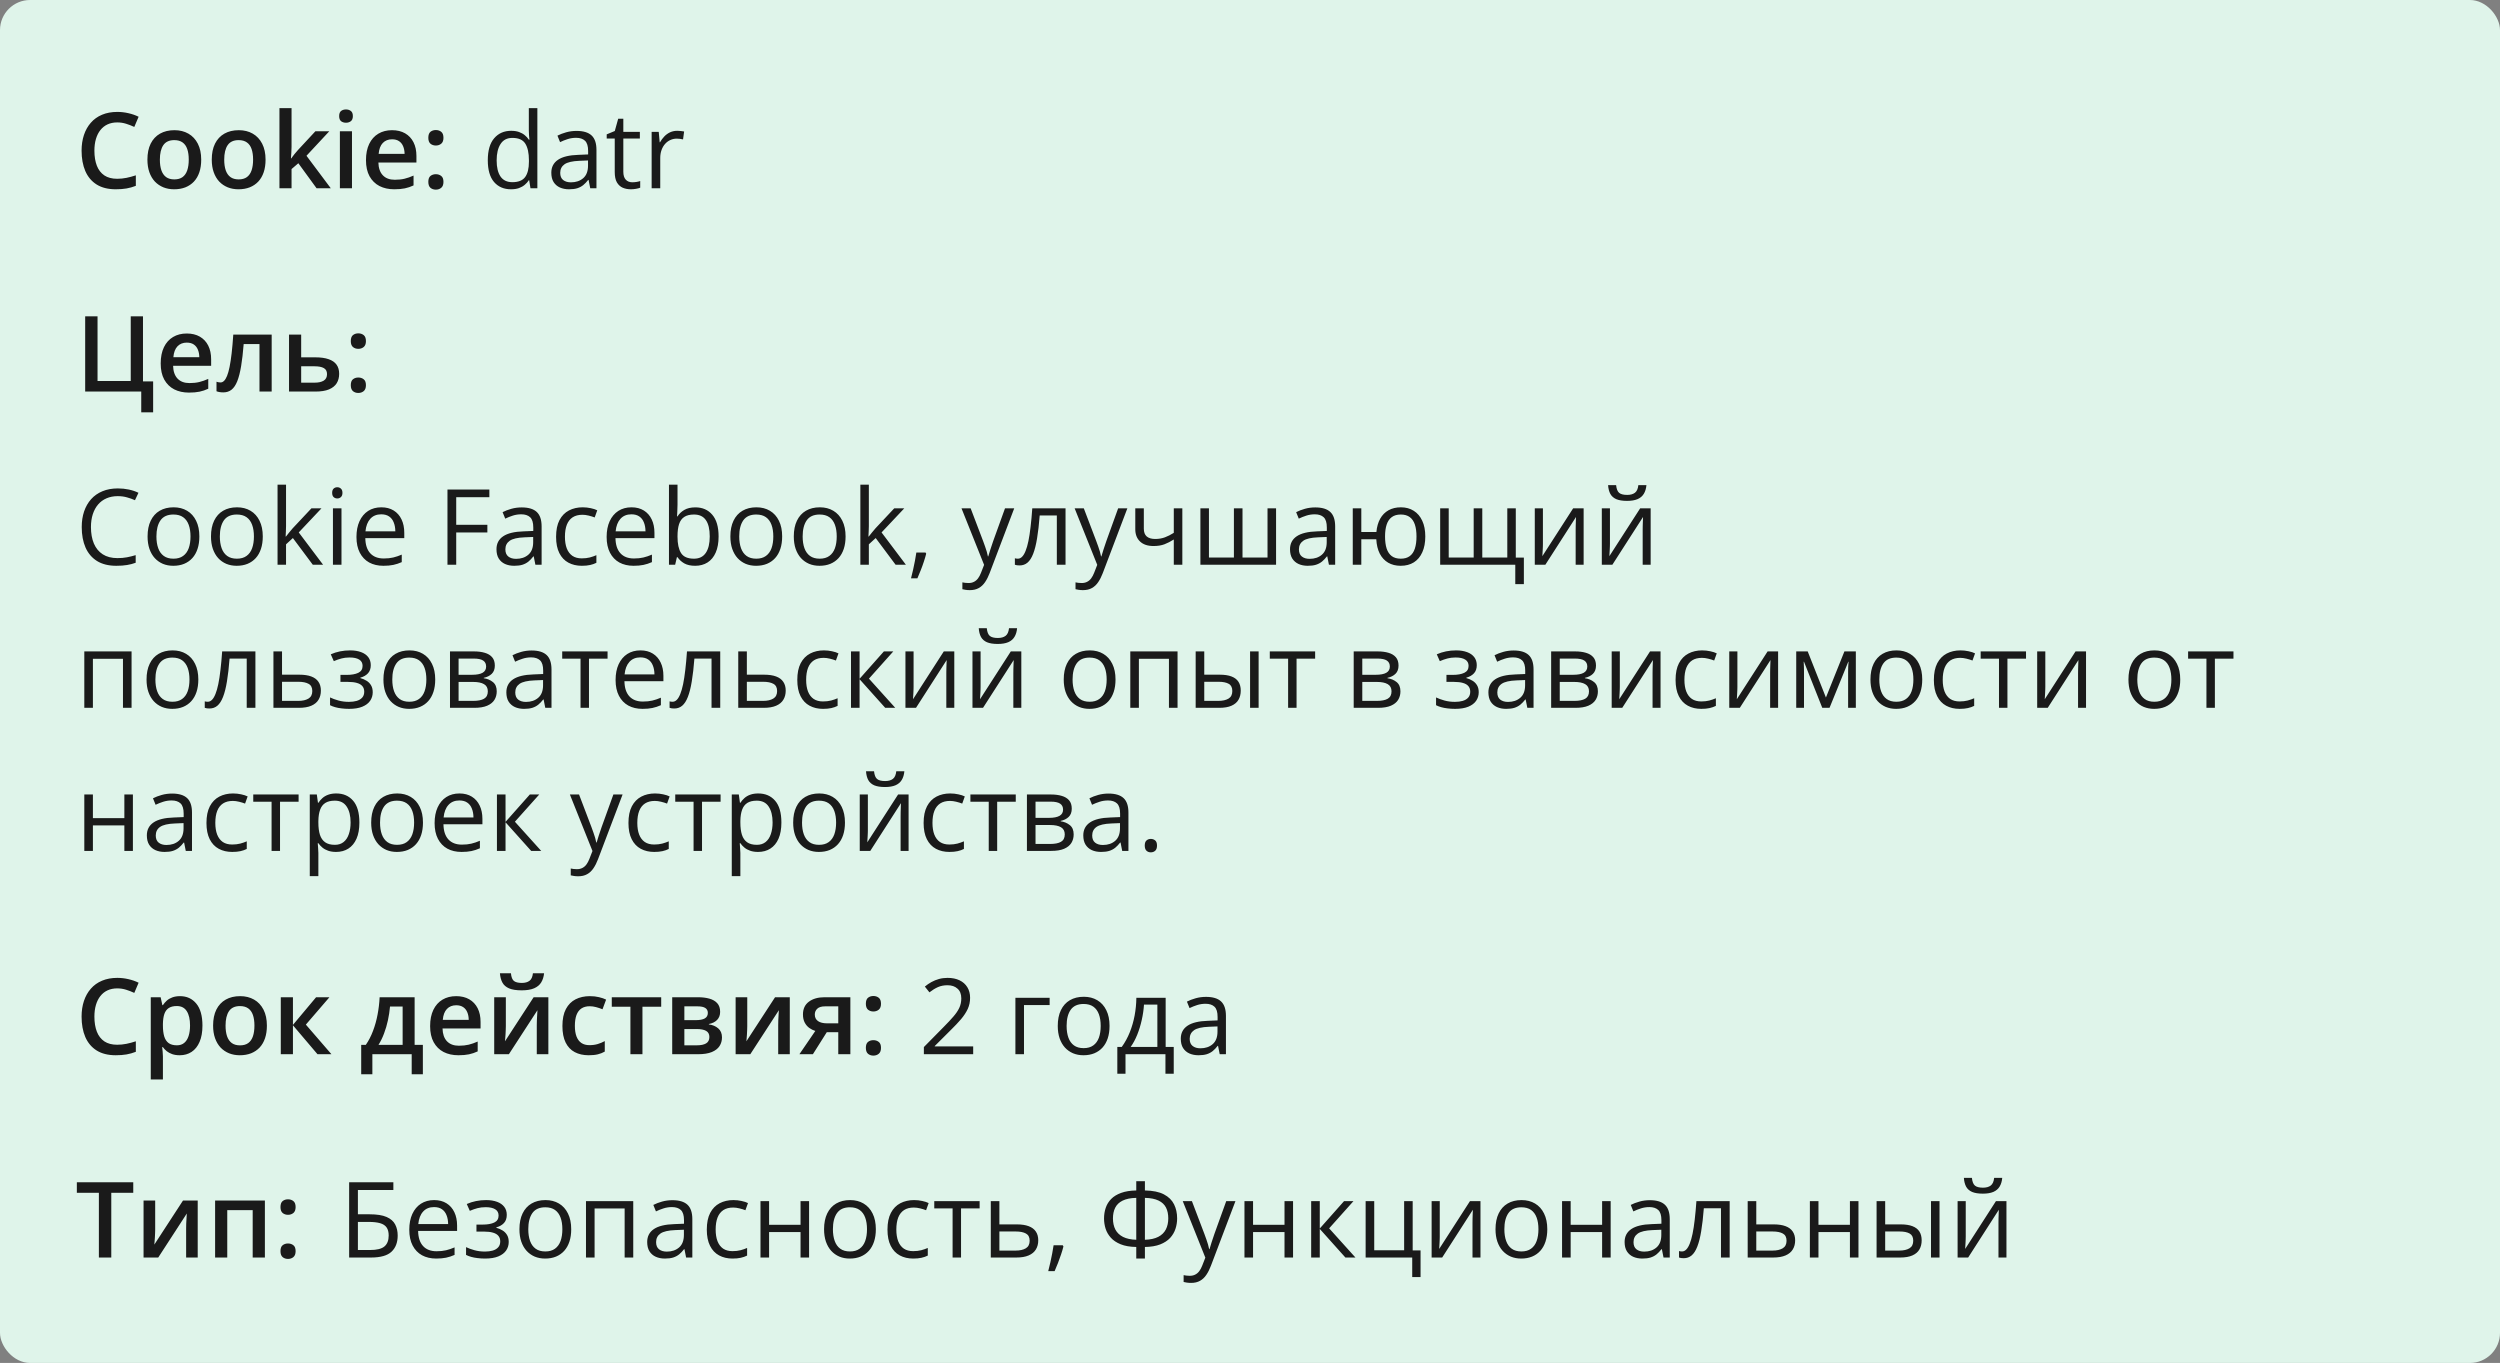 <svg width="332" height="181" viewBox="0 0 332 181" fill="none" xmlns="http://www.w3.org/2000/svg">
<rect x="0" y="0" width="332" height="181" fill="#808080" stroke="none"/>
<rect width="332" height="181" rx="4" fill="#DFF4EA"></rect>
<path d="M15.571 16.257C15.093 16.257 14.664 16.343 14.286 16.517C13.912 16.69 13.596 16.94 13.336 17.269C13.076 17.592 12.878 17.986 12.741 18.451C12.604 18.912 12.536 19.431 12.536 20.01C12.536 20.785 12.646 21.452 12.864 22.013C13.083 22.569 13.416 22.997 13.862 23.298C14.309 23.594 14.874 23.742 15.558 23.742C15.981 23.742 16.394 23.701 16.795 23.619C17.196 23.537 17.611 23.425 18.039 23.284V24.679C17.634 24.838 17.223 24.954 16.809 25.027C16.394 25.1 15.915 25.137 15.373 25.137C14.352 25.137 13.505 24.925 12.83 24.501C12.16 24.077 11.659 23.48 11.326 22.71C10.998 21.94 10.834 21.037 10.834 20.003C10.834 19.246 10.939 18.554 11.148 17.925C11.358 17.296 11.663 16.754 12.065 16.298C12.466 15.838 12.96 15.484 13.548 15.238C14.14 14.988 14.817 14.862 15.578 14.862C16.079 14.862 16.572 14.919 17.055 15.033C17.542 15.143 17.994 15.3 18.408 15.505L17.834 16.858C17.488 16.694 17.125 16.553 16.747 16.435C16.369 16.316 15.977 16.257 15.571 16.257ZM26.721 21.199C26.721 21.828 26.639 22.386 26.475 22.874C26.311 23.362 26.071 23.774 25.757 24.111C25.442 24.444 25.064 24.699 24.622 24.877C24.18 25.05 23.681 25.137 23.125 25.137C22.605 25.137 22.129 25.05 21.696 24.877C21.263 24.699 20.887 24.444 20.568 24.111C20.254 23.774 20.01 23.362 19.837 22.874C19.664 22.386 19.577 21.828 19.577 21.199C19.577 20.365 19.721 19.659 20.008 19.08C20.299 18.497 20.714 18.052 21.252 17.747C21.79 17.442 22.43 17.289 23.173 17.289C23.87 17.289 24.485 17.442 25.019 17.747C25.552 18.052 25.969 18.497 26.27 19.08C26.57 19.663 26.721 20.37 26.721 21.199ZM21.231 21.199C21.231 21.751 21.297 22.222 21.43 22.614C21.566 23.006 21.776 23.307 22.059 23.517C22.341 23.722 22.706 23.824 23.152 23.824C23.599 23.824 23.963 23.722 24.246 23.517C24.529 23.307 24.736 23.006 24.868 22.614C25 22.222 25.066 21.751 25.066 21.199C25.066 20.648 25 20.181 24.868 19.798C24.736 19.41 24.529 19.116 24.246 18.916C23.963 18.711 23.597 18.608 23.145 18.608C22.48 18.608 21.995 18.832 21.689 19.278C21.384 19.725 21.231 20.365 21.231 21.199ZM35.266 21.199C35.266 21.828 35.184 22.386 35.02 22.874C34.855 23.362 34.616 23.774 34.302 24.111C33.987 24.444 33.609 24.699 33.167 24.877C32.725 25.05 32.226 25.137 31.67 25.137C31.15 25.137 30.674 25.05 30.241 24.877C29.808 24.699 29.432 24.444 29.113 24.111C28.799 23.774 28.555 23.362 28.382 22.874C28.209 22.386 28.122 21.828 28.122 21.199C28.122 20.365 28.266 19.659 28.553 19.08C28.844 18.497 29.259 18.052 29.797 17.747C30.335 17.442 30.975 17.289 31.718 17.289C32.415 17.289 33.03 17.442 33.563 17.747C34.097 18.052 34.514 18.497 34.815 19.08C35.115 19.663 35.266 20.37 35.266 21.199ZM29.776 21.199C29.776 21.751 29.842 22.222 29.975 22.614C30.111 23.006 30.321 23.307 30.604 23.517C30.886 23.722 31.251 23.824 31.697 23.824C32.144 23.824 32.508 23.722 32.791 23.517C33.074 23.307 33.281 23.006 33.413 22.614C33.545 22.222 33.611 21.751 33.611 21.199C33.611 20.648 33.545 20.181 33.413 19.798C33.281 19.41 33.074 19.116 32.791 18.916C32.508 18.711 32.142 18.608 31.69 18.608C31.025 18.608 30.54 18.832 30.234 19.278C29.929 19.725 29.776 20.365 29.776 21.199ZM38.718 14.363V19.504C38.718 19.736 38.709 19.991 38.69 20.27C38.672 20.543 38.654 20.8 38.636 21.042H38.67C38.788 20.883 38.93 20.696 39.094 20.481C39.262 20.267 39.422 20.08 39.572 19.921L41.883 17.433H43.728L40.7 20.686L43.927 25H42.04L39.62 21.678L38.718 22.45V25H37.111V14.363H38.718ZM46.743 17.433V25H45.137V17.433H46.743ZM45.95 14.534C46.196 14.534 46.408 14.6 46.586 14.732C46.768 14.865 46.859 15.092 46.859 15.416C46.859 15.735 46.768 15.963 46.586 16.1C46.408 16.232 46.196 16.298 45.95 16.298C45.695 16.298 45.478 16.232 45.301 16.1C45.128 15.963 45.041 15.735 45.041 15.416C45.041 15.092 45.128 14.865 45.301 14.732C45.478 14.6 45.695 14.534 45.95 14.534ZM52.062 17.289C52.736 17.289 53.315 17.428 53.798 17.706C54.281 17.984 54.652 18.378 54.912 18.889C55.172 19.399 55.302 20.01 55.302 20.721V21.582H50.25C50.268 22.316 50.464 22.881 50.838 23.277C51.216 23.674 51.745 23.872 52.424 23.872C52.907 23.872 53.34 23.826 53.723 23.735C54.11 23.64 54.509 23.501 54.919 23.318V24.624C54.541 24.802 54.156 24.932 53.764 25.014C53.372 25.096 52.902 25.137 52.355 25.137C51.613 25.137 50.959 24.993 50.394 24.706C49.833 24.414 49.393 23.981 49.074 23.407C48.76 22.833 48.602 22.12 48.602 21.268C48.602 20.42 48.746 19.7 49.033 19.107C49.32 18.515 49.724 18.064 50.243 17.754C50.763 17.444 51.369 17.289 52.062 17.289ZM52.062 18.499C51.556 18.499 51.145 18.663 50.831 18.991C50.521 19.319 50.339 19.8 50.284 20.434H53.73C53.725 20.055 53.661 19.72 53.538 19.429C53.42 19.137 53.237 18.909 52.991 18.745C52.75 18.581 52.44 18.499 52.062 18.499ZM56.881 24.152C56.881 23.779 56.977 23.517 57.168 23.366C57.364 23.211 57.601 23.134 57.879 23.134C58.157 23.134 58.394 23.211 58.59 23.366C58.79 23.517 58.891 23.779 58.891 24.152C58.891 24.517 58.79 24.781 58.59 24.945C58.394 25.105 58.157 25.185 57.879 25.185C57.601 25.185 57.364 25.105 57.168 24.945C56.977 24.781 56.881 24.517 56.881 24.152ZM56.881 18.301C56.881 17.922 56.977 17.656 57.168 17.501C57.364 17.346 57.601 17.269 57.879 17.269C58.157 17.269 58.394 17.346 58.59 17.501C58.79 17.656 58.891 17.922 58.891 18.301C58.891 18.661 58.79 18.923 58.59 19.087C58.394 19.246 58.157 19.326 57.879 19.326C57.601 19.326 57.364 19.246 57.168 19.087C56.977 18.923 56.881 18.661 56.881 18.301Z" fill="#1A1A1A"></path>
<path d="M67.862 25.137C66.914 25.137 66.162 24.813 65.606 24.166C65.055 23.519 64.779 22.557 64.779 21.281C64.779 19.991 65.062 19.019 65.627 18.362C66.192 17.701 66.944 17.371 67.883 17.371C68.279 17.371 68.626 17.424 68.922 17.528C69.218 17.633 69.473 17.774 69.688 17.952C69.902 18.125 70.082 18.324 70.228 18.547H70.31C70.291 18.406 70.273 18.212 70.255 17.966C70.237 17.72 70.228 17.519 70.228 17.364V14.363H71.362V25H70.446L70.275 23.934H70.228C70.086 24.157 69.906 24.36 69.688 24.542C69.473 24.724 69.216 24.87 68.915 24.98C68.619 25.084 68.268 25.137 67.862 25.137ZM68.04 24.193C68.842 24.193 69.409 23.965 69.742 23.51C70.075 23.054 70.241 22.377 70.241 21.48V21.274C70.241 20.322 70.082 19.59 69.763 19.08C69.448 18.57 68.874 18.314 68.04 18.314C67.343 18.314 66.821 18.583 66.475 19.121C66.128 19.654 65.955 20.384 65.955 21.309C65.955 22.229 66.126 22.94 66.468 23.441C66.814 23.943 67.338 24.193 68.04 24.193ZM76.571 17.385C77.465 17.385 78.128 17.585 78.561 17.986C78.993 18.387 79.21 19.028 79.21 19.907V25H78.383L78.164 23.893H78.109C77.9 24.166 77.681 24.396 77.453 24.583C77.225 24.765 76.961 24.904 76.66 25C76.364 25.091 75.999 25.137 75.566 25.137C75.111 25.137 74.705 25.057 74.35 24.898C73.999 24.738 73.721 24.496 73.516 24.173C73.315 23.849 73.215 23.439 73.215 22.942C73.215 22.195 73.511 21.621 74.103 21.22C74.696 20.819 75.598 20.6 76.811 20.564L78.103 20.509V20.051C78.103 19.404 77.963 18.95 77.686 18.69C77.408 18.431 77.016 18.301 76.51 18.301C76.118 18.301 75.744 18.358 75.389 18.472C75.033 18.586 74.696 18.72 74.377 18.875L74.028 18.014C74.366 17.84 74.753 17.692 75.19 17.569C75.628 17.446 76.088 17.385 76.571 17.385ZM78.089 21.309L76.947 21.356C76.013 21.393 75.355 21.546 74.972 21.814C74.589 22.083 74.397 22.464 74.397 22.956C74.397 23.384 74.527 23.701 74.787 23.906C75.047 24.111 75.391 24.214 75.819 24.214C76.485 24.214 77.029 24.029 77.453 23.66C77.877 23.291 78.089 22.737 78.089 21.999V21.309ZM83.968 24.207C84.155 24.207 84.346 24.191 84.542 24.159C84.738 24.127 84.897 24.088 85.02 24.043V24.925C84.888 24.984 84.704 25.034 84.467 25.075C84.234 25.116 84.007 25.137 83.783 25.137C83.387 25.137 83.027 25.068 82.703 24.932C82.38 24.79 82.12 24.553 81.924 24.221C81.732 23.888 81.637 23.428 81.637 22.84V18.396H80.57V17.843L81.644 17.398L82.095 15.771H82.778V17.508H84.973V18.396H82.778V22.806C82.778 23.275 82.885 23.626 83.1 23.858C83.318 24.091 83.608 24.207 83.968 24.207ZM89.942 17.371C90.093 17.371 90.25 17.38 90.414 17.398C90.578 17.412 90.724 17.433 90.852 17.46L90.708 18.513C90.585 18.481 90.448 18.456 90.298 18.438C90.147 18.419 90.006 18.41 89.874 18.41C89.573 18.41 89.288 18.472 89.019 18.595C88.755 18.713 88.523 18.886 88.322 19.114C88.122 19.338 87.965 19.609 87.851 19.928C87.737 20.242 87.68 20.593 87.68 20.98V25H86.538V17.508H87.481L87.605 18.889H87.652C87.807 18.611 87.994 18.358 88.213 18.13C88.432 17.898 88.685 17.713 88.972 17.576C89.263 17.439 89.587 17.371 89.942 17.371Z" fill="#1A1A1A"></path>
<path d="M20.336 50.647V54.762H18.757V52H11.312V42.006H12.953V50.599H17.362V42.006H18.989V50.647H20.336ZM24.8 44.289C25.474 44.289 26.053 44.428 26.536 44.706C27.019 44.984 27.391 45.378 27.65 45.889C27.91 46.399 28.04 47.01 28.04 47.721V48.582H22.988C23.006 49.316 23.203 49.881 23.576 50.277C23.954 50.674 24.483 50.872 25.162 50.872C25.645 50.872 26.078 50.827 26.461 50.735C26.848 50.64 27.247 50.501 27.657 50.318V51.624C27.279 51.802 26.894 51.932 26.502 52.014C26.11 52.096 25.641 52.137 25.094 52.137C24.351 52.137 23.697 51.993 23.132 51.706C22.571 51.414 22.131 50.981 21.812 50.407C21.498 49.833 21.341 49.12 21.341 48.268C21.341 47.42 21.484 46.7 21.771 46.107C22.059 45.515 22.462 45.064 22.981 44.754C23.501 44.444 24.107 44.289 24.8 44.289ZM24.8 45.499C24.294 45.499 23.884 45.663 23.569 45.991C23.259 46.319 23.077 46.8 23.023 47.434H26.468C26.463 47.055 26.399 46.72 26.276 46.429C26.158 46.137 25.976 45.909 25.73 45.745C25.488 45.581 25.178 45.499 24.8 45.499ZM36.079 52H34.459V45.69H32.36C32.269 46.839 32.155 47.821 32.019 48.637C31.882 49.453 31.711 50.118 31.506 50.633C31.301 51.143 31.048 51.517 30.747 51.754C30.446 51.991 30.084 52.109 29.66 52.109C29.473 52.109 29.305 52.096 29.154 52.068C29.004 52.046 28.869 52.009 28.751 51.959V50.694C28.828 50.722 28.913 50.745 29.004 50.763C29.095 50.781 29.189 50.79 29.284 50.79C29.453 50.79 29.608 50.722 29.749 50.585C29.895 50.444 30.029 50.223 30.152 49.922C30.275 49.621 30.387 49.225 30.487 48.732C30.588 48.236 30.679 47.634 30.761 46.928C30.843 46.217 30.916 45.385 30.98 44.433H36.079V52ZM39.996 47.454H41.876C42.587 47.454 43.175 47.536 43.64 47.7C44.109 47.86 44.46 48.101 44.692 48.425C44.925 48.748 45.041 49.154 45.041 49.642C45.041 50.12 44.932 50.537 44.713 50.893C44.494 51.243 44.152 51.517 43.688 51.713C43.227 51.904 42.626 52 41.883 52H38.383V44.433H39.996V47.454ZM43.428 49.683C43.428 49.304 43.286 49.038 43.004 48.883C42.721 48.723 42.318 48.644 41.794 48.644H39.996V50.817H41.808C42.286 50.817 42.676 50.731 42.977 50.558C43.277 50.38 43.428 50.088 43.428 49.683ZM46.586 51.152C46.586 50.779 46.682 50.517 46.873 50.366C47.069 50.211 47.306 50.134 47.584 50.134C47.862 50.134 48.099 50.211 48.295 50.366C48.495 50.517 48.596 50.779 48.596 51.152C48.596 51.517 48.495 51.781 48.295 51.945C48.099 52.105 47.862 52.185 47.584 52.185C47.306 52.185 47.069 52.105 46.873 51.945C46.682 51.781 46.586 51.517 46.586 51.152ZM46.586 45.301C46.586 44.922 46.682 44.656 46.873 44.501C47.069 44.346 47.306 44.269 47.584 44.269C47.862 44.269 48.099 44.346 48.295 44.501C48.495 44.656 48.596 44.922 48.596 45.301C48.596 45.661 48.495 45.923 48.295 46.087C48.099 46.246 47.862 46.326 47.584 46.326C47.306 46.326 47.069 46.246 46.873 46.087C46.682 45.923 46.586 45.661 46.586 45.301Z" fill="#1A1A1A"></path>
<path d="M15.64 65.888C15.088 65.888 14.591 65.983 14.149 66.175C13.712 66.362 13.338 66.635 13.028 66.995C12.723 67.351 12.488 67.781 12.324 68.287C12.16 68.793 12.078 69.363 12.078 69.996C12.078 70.835 12.208 71.564 12.468 72.184C12.732 72.799 13.124 73.275 13.644 73.612C14.168 73.95 14.822 74.118 15.605 74.118C16.052 74.118 16.471 74.082 16.863 74.009C17.26 73.931 17.645 73.836 18.019 73.722V74.733C17.654 74.87 17.271 74.97 16.87 75.034C16.469 75.103 15.993 75.137 15.441 75.137C14.425 75.137 13.575 74.927 12.892 74.508C12.213 74.084 11.702 73.487 11.36 72.717C11.023 71.947 10.854 71.037 10.854 69.989C10.854 69.233 10.959 68.542 11.169 67.918C11.383 67.289 11.693 66.747 12.099 66.291C12.509 65.835 13.01 65.484 13.602 65.238C14.2 64.988 14.883 64.862 15.653 64.862C16.159 64.862 16.647 64.912 17.116 65.013C17.586 65.113 18.009 65.257 18.388 65.443L17.923 66.428C17.604 66.282 17.253 66.157 16.87 66.052C16.492 65.942 16.082 65.888 15.64 65.888ZM26.475 71.24C26.475 71.856 26.395 72.405 26.235 72.888C26.076 73.371 25.846 73.779 25.545 74.111C25.244 74.444 24.88 74.699 24.451 74.877C24.027 75.05 23.547 75.137 23.009 75.137C22.508 75.137 22.047 75.05 21.628 74.877C21.213 74.699 20.853 74.444 20.548 74.111C20.247 73.779 20.012 73.371 19.844 72.888C19.68 72.405 19.598 71.856 19.598 71.24C19.598 70.42 19.737 69.723 20.015 69.148C20.293 68.57 20.689 68.13 21.204 67.829C21.724 67.524 22.341 67.371 23.057 67.371C23.74 67.371 24.337 67.524 24.848 67.829C25.363 68.134 25.761 68.576 26.044 69.155C26.331 69.73 26.475 70.424 26.475 71.24ZM20.773 71.24C20.773 71.842 20.853 72.364 21.013 72.806C21.172 73.248 21.418 73.59 21.751 73.831C22.084 74.073 22.512 74.193 23.036 74.193C23.556 74.193 23.982 74.073 24.314 73.831C24.652 73.59 24.9 73.248 25.06 72.806C25.219 72.364 25.299 71.842 25.299 71.24C25.299 70.643 25.219 70.128 25.06 69.695C24.9 69.258 24.654 68.921 24.321 68.684C23.989 68.447 23.558 68.328 23.029 68.328C22.25 68.328 21.678 68.586 21.314 69.101C20.953 69.616 20.773 70.329 20.773 71.24ZM34.897 71.24C34.897 71.856 34.817 72.405 34.657 72.888C34.498 73.371 34.268 73.779 33.967 74.111C33.666 74.444 33.301 74.699 32.873 74.877C32.449 75.05 31.968 75.137 31.431 75.137C30.929 75.137 30.469 75.05 30.05 74.877C29.635 74.699 29.275 74.444 28.97 74.111C28.669 73.779 28.434 73.371 28.266 72.888C28.102 72.405 28.02 71.856 28.02 71.24C28.02 70.42 28.159 69.723 28.436 69.148C28.715 68.57 29.111 68.13 29.626 67.829C30.145 67.524 30.763 67.371 31.479 67.371C32.162 67.371 32.759 67.524 33.27 67.829C33.785 68.134 34.183 68.576 34.466 69.155C34.753 69.73 34.897 70.424 34.897 71.24ZM29.195 71.24C29.195 71.842 29.275 72.364 29.435 72.806C29.594 73.248 29.84 73.59 30.173 73.831C30.506 74.073 30.934 74.193 31.458 74.193C31.977 74.193 32.404 74.073 32.736 73.831C33.074 73.59 33.322 73.248 33.481 72.806C33.641 72.364 33.721 71.842 33.721 71.24C33.721 70.643 33.641 70.128 33.481 69.695C33.322 69.258 33.076 68.921 32.743 68.684C32.41 68.447 31.98 68.328 31.451 68.328C30.672 68.328 30.1 68.586 29.735 69.101C29.375 69.616 29.195 70.329 29.195 71.24ZM37.986 64.363V69.887C37.986 70.069 37.98 70.292 37.966 70.557C37.952 70.816 37.941 71.046 37.932 71.247H37.98C38.075 71.129 38.214 70.953 38.397 70.721C38.583 70.488 38.741 70.301 38.868 70.16L41.356 67.508H42.69L39.675 70.707L42.908 75H41.541L38.895 71.452L37.986 72.286V75H36.858V64.363H37.986ZM45.349 67.508V75H44.214V67.508H45.349ZM44.795 64.705C44.982 64.705 45.141 64.767 45.273 64.89C45.41 65.008 45.478 65.195 45.478 65.45C45.478 65.701 45.41 65.888 45.273 66.011C45.141 66.134 44.982 66.195 44.795 66.195C44.599 66.195 44.435 66.134 44.303 66.011C44.175 65.888 44.111 65.701 44.111 65.45C44.111 65.195 44.175 65.008 44.303 64.89C44.435 64.767 44.599 64.705 44.795 64.705ZM50.64 67.371C51.278 67.371 51.825 67.512 52.28 67.795C52.736 68.078 53.085 68.474 53.326 68.984C53.568 69.49 53.688 70.083 53.688 70.762V71.466H48.514C48.527 72.345 48.746 73.015 49.17 73.476C49.594 73.936 50.191 74.166 50.961 74.166C51.435 74.166 51.854 74.123 52.219 74.036C52.583 73.95 52.962 73.822 53.353 73.653V74.651C52.975 74.82 52.599 74.943 52.226 75.02C51.856 75.098 51.419 75.137 50.913 75.137C50.193 75.137 49.564 74.991 49.026 74.699C48.493 74.403 48.078 73.97 47.782 73.4C47.486 72.831 47.338 72.133 47.338 71.309C47.338 70.502 47.472 69.805 47.741 69.217C48.015 68.624 48.398 68.169 48.89 67.85C49.386 67.531 49.97 67.371 50.64 67.371ZM50.626 68.301C50.02 68.301 49.537 68.499 49.177 68.895C48.817 69.292 48.602 69.846 48.534 70.557H52.499C52.495 70.11 52.424 69.718 52.287 69.381C52.155 69.039 51.952 68.775 51.679 68.588C51.405 68.397 51.054 68.301 50.626 68.301ZM60.586 75H59.424V65.006H64.988V66.031H60.586V69.695H64.722V70.714H60.586V75ZM69.288 67.385C70.181 67.385 70.844 67.585 71.277 67.986C71.71 68.387 71.927 69.028 71.927 69.907V75H71.1L70.881 73.893H70.826C70.617 74.166 70.398 74.396 70.17 74.583C69.942 74.765 69.678 74.904 69.377 75C69.081 75.091 68.716 75.137 68.283 75.137C67.828 75.137 67.422 75.057 67.066 74.897C66.716 74.738 66.438 74.496 66.232 74.173C66.032 73.849 65.932 73.439 65.932 72.942C65.932 72.195 66.228 71.621 66.82 71.22C67.413 70.819 68.315 70.6 69.527 70.564L70.819 70.509V70.051C70.819 69.404 70.68 68.95 70.402 68.69C70.124 68.431 69.732 68.301 69.227 68.301C68.835 68.301 68.461 68.358 68.106 68.472C67.75 68.586 67.413 68.72 67.094 68.875L66.745 68.014C67.082 67.841 67.47 67.692 67.907 67.569C68.345 67.446 68.805 67.385 69.288 67.385ZM70.806 71.309L69.664 71.356C68.73 71.393 68.071 71.546 67.689 71.814C67.306 72.083 67.114 72.464 67.114 72.956C67.114 73.384 67.244 73.701 67.504 73.906C67.764 74.111 68.108 74.214 68.536 74.214C69.201 74.214 69.746 74.029 70.17 73.66C70.594 73.291 70.806 72.737 70.806 71.999V71.309ZM77.266 75.137C76.591 75.137 75.996 74.998 75.481 74.72C74.966 74.442 74.565 74.018 74.278 73.448C73.991 72.879 73.848 72.161 73.848 71.295C73.848 70.388 73.998 69.647 74.299 69.073C74.604 68.495 75.023 68.066 75.557 67.788C76.09 67.51 76.696 67.371 77.375 67.371C77.749 67.371 78.109 67.41 78.455 67.487C78.806 67.56 79.093 67.654 79.316 67.768L78.975 68.718C78.747 68.627 78.482 68.545 78.182 68.472C77.885 68.399 77.607 68.362 77.348 68.362C76.828 68.362 76.395 68.474 76.049 68.697C75.707 68.921 75.45 69.249 75.276 69.682C75.108 70.115 75.023 70.648 75.023 71.281C75.023 71.887 75.106 72.405 75.269 72.833C75.438 73.261 75.686 73.59 76.015 73.817C76.347 74.041 76.762 74.152 77.259 74.152C77.655 74.152 78.013 74.111 78.332 74.029C78.651 73.943 78.94 73.842 79.2 73.728V74.74C78.95 74.868 78.669 74.966 78.359 75.034C78.054 75.103 77.689 75.137 77.266 75.137ZM83.862 67.371C84.5 67.371 85.047 67.512 85.503 67.795C85.959 68.078 86.307 68.474 86.549 68.984C86.79 69.49 86.911 70.083 86.911 70.762V71.466H81.736C81.75 72.345 81.969 73.015 82.393 73.476C82.816 73.936 83.413 74.166 84.184 74.166C84.658 74.166 85.077 74.123 85.441 74.036C85.806 73.95 86.184 73.822 86.576 73.653V74.651C86.198 74.82 85.822 74.943 85.448 75.02C85.079 75.098 84.642 75.137 84.136 75.137C83.416 75.137 82.787 74.991 82.249 74.699C81.716 74.403 81.301 73.97 81.005 73.4C80.709 72.831 80.561 72.133 80.561 71.309C80.561 70.502 80.695 69.805 80.964 69.217C81.237 68.624 81.62 68.169 82.112 67.85C82.609 67.531 83.192 67.371 83.862 67.371ZM83.849 68.301C83.243 68.301 82.759 68.499 82.399 68.895C82.039 69.292 81.825 69.846 81.757 70.557H85.722C85.717 70.11 85.647 69.718 85.51 69.381C85.378 69.039 85.175 68.775 84.901 68.588C84.628 68.397 84.277 68.301 83.849 68.301ZM89.974 64.363V67.022C89.974 67.328 89.965 67.624 89.946 67.911C89.933 68.198 89.921 68.421 89.912 68.581H89.974C90.179 68.244 90.475 67.959 90.862 67.727C91.25 67.494 91.744 67.378 92.346 67.378C93.284 67.378 94.032 67.704 94.588 68.356C95.148 69.003 95.429 69.966 95.429 71.247C95.429 72.09 95.301 72.801 95.046 73.38C94.791 73.959 94.431 74.396 93.966 74.692C93.501 74.989 92.952 75.137 92.318 75.137C91.726 75.137 91.238 75.027 90.856 74.809C90.477 74.585 90.186 74.314 89.981 73.995H89.892L89.659 75H88.839V64.363H89.974ZM92.161 68.328C91.619 68.328 91.188 68.435 90.869 68.649C90.55 68.859 90.32 69.178 90.179 69.606C90.042 70.03 89.974 70.568 89.974 71.22V71.281C89.974 72.225 90.131 72.947 90.445 73.448C90.76 73.945 91.332 74.193 92.161 74.193C92.858 74.193 93.38 73.938 93.727 73.428C94.078 72.917 94.253 72.188 94.253 71.24C94.253 70.274 94.08 69.547 93.733 69.06C93.392 68.572 92.868 68.328 92.161 68.328ZM103.871 71.24C103.871 71.856 103.791 72.405 103.632 72.888C103.472 73.371 103.242 73.779 102.941 74.111C102.641 74.444 102.276 74.699 101.848 74.877C101.424 75.05 100.943 75.137 100.405 75.137C99.904 75.137 99.444 75.05 99.024 74.877C98.61 74.699 98.25 74.444 97.944 74.111C97.644 73.779 97.409 73.371 97.24 72.888C97.076 72.405 96.994 71.856 96.994 71.24C96.994 70.42 97.133 69.723 97.411 69.148C97.689 68.57 98.086 68.13 98.601 67.829C99.12 67.524 99.738 67.371 100.453 67.371C101.137 67.371 101.734 67.524 102.244 67.829C102.759 68.134 103.158 68.576 103.44 69.155C103.728 69.73 103.871 70.424 103.871 71.24ZM98.17 71.24C98.17 71.842 98.25 72.364 98.409 72.806C98.569 73.248 98.815 73.59 99.147 73.831C99.48 74.073 99.909 74.193 100.433 74.193C100.952 74.193 101.378 74.073 101.711 73.831C102.048 73.59 102.297 73.248 102.456 72.806C102.616 72.364 102.695 71.842 102.695 71.24C102.695 70.643 102.616 70.128 102.456 69.695C102.297 69.258 102.05 68.921 101.718 68.684C101.385 68.447 100.954 68.328 100.426 68.328C99.647 68.328 99.075 68.586 98.71 69.101C98.35 69.616 98.17 70.329 98.17 71.24ZM112.293 71.24C112.293 71.856 112.213 72.405 112.054 72.888C111.894 73.371 111.664 73.779 111.363 74.111C111.062 74.444 110.698 74.699 110.27 74.877C109.846 75.05 109.365 75.137 108.827 75.137C108.326 75.137 107.866 75.05 107.446 74.877C107.032 74.699 106.672 74.444 106.366 74.111C106.065 73.779 105.831 73.371 105.662 72.888C105.498 72.405 105.416 71.856 105.416 71.24C105.416 70.42 105.555 69.723 105.833 69.148C106.111 68.57 106.507 68.13 107.022 67.829C107.542 67.524 108.16 67.371 108.875 67.371C109.559 67.371 110.156 67.524 110.666 67.829C111.181 68.134 111.58 68.576 111.862 69.155C112.149 69.73 112.293 70.424 112.293 71.24ZM106.592 71.24C106.592 71.842 106.672 72.364 106.831 72.806C106.991 73.248 107.237 73.59 107.569 73.831C107.902 74.073 108.33 74.193 108.854 74.193C109.374 74.193 109.8 74.073 110.133 73.831C110.47 73.59 110.718 73.248 110.878 72.806C111.037 72.364 111.117 71.842 111.117 71.24C111.117 70.643 111.037 70.128 110.878 69.695C110.718 69.258 110.472 68.921 110.14 68.684C109.807 68.447 109.376 68.328 108.848 68.328C108.068 68.328 107.496 68.586 107.132 69.101C106.772 69.616 106.592 70.329 106.592 71.24ZM115.383 64.363V69.887C115.383 70.069 115.376 70.292 115.362 70.557C115.349 70.816 115.337 71.046 115.328 71.247H115.376C115.472 71.129 115.611 70.953 115.793 70.721C115.98 70.488 116.137 70.301 116.265 70.16L118.753 67.508H120.086L117.071 70.707L120.305 75H118.938L116.292 71.452L115.383 72.286V75H114.255V64.363H115.383ZM122.909 73.373L122.998 73.53C122.916 73.863 122.811 74.218 122.684 74.597C122.561 74.975 122.424 75.353 122.273 75.731C122.128 76.114 121.979 76.472 121.829 76.805H120.981C121.077 76.44 121.171 76.055 121.262 75.649C121.353 75.248 121.435 74.852 121.508 74.46C121.585 74.064 121.647 73.701 121.692 73.373H122.909ZM127.688 67.508H128.904L130.559 71.856C130.654 72.111 130.743 72.357 130.825 72.594C130.907 72.826 130.98 73.049 131.044 73.264C131.108 73.478 131.158 73.685 131.194 73.886H131.242C131.306 73.658 131.397 73.359 131.516 72.99C131.634 72.617 131.762 72.236 131.898 71.849L133.464 67.508H134.688L131.427 76.101C131.254 76.561 131.051 76.962 130.818 77.304C130.59 77.645 130.312 77.908 129.984 78.09C129.656 78.277 129.26 78.37 128.795 78.37C128.581 78.37 128.392 78.356 128.228 78.329C128.063 78.306 127.922 78.279 127.804 78.247V77.338C127.904 77.361 128.025 77.381 128.166 77.399C128.312 77.418 128.462 77.427 128.617 77.427C128.9 77.427 129.144 77.372 129.349 77.263C129.558 77.158 129.738 77.003 129.889 76.798C130.039 76.593 130.169 76.349 130.278 76.066L130.688 75.014L127.688 67.508ZM141.503 75H140.348V68.458H138.071C137.98 69.638 137.864 70.65 137.723 71.493C137.586 72.332 137.413 73.018 137.203 73.551C136.998 74.079 136.747 74.469 136.451 74.72C136.16 74.966 135.811 75.089 135.405 75.089C135.282 75.089 135.166 75.082 135.057 75.068C134.947 75.055 134.854 75.032 134.776 75V74.139C134.836 74.157 134.897 74.171 134.961 74.18C135.029 74.189 135.1 74.193 135.173 74.193C135.378 74.193 135.565 74.109 135.733 73.94C135.907 73.767 136.062 73.507 136.198 73.161C136.34 72.815 136.465 72.377 136.574 71.849C136.684 71.315 136.779 70.689 136.861 69.969C136.948 69.244 137.023 68.424 137.087 67.508H141.503V75ZM142.713 67.508H143.93L145.584 71.856C145.68 72.111 145.769 72.357 145.851 72.594C145.933 72.826 146.006 73.049 146.069 73.264C146.133 73.478 146.183 73.685 146.22 73.886H146.268C146.331 73.658 146.423 73.359 146.541 72.99C146.66 72.617 146.787 72.236 146.924 71.849L148.489 67.508H149.713L146.452 76.101C146.279 76.561 146.076 76.962 145.844 77.304C145.616 77.645 145.338 77.908 145.01 78.09C144.682 78.277 144.285 78.37 143.82 78.37C143.606 78.37 143.417 78.356 143.253 78.329C143.089 78.306 142.948 78.279 142.829 78.247V77.338C142.929 77.361 143.05 77.381 143.191 77.399C143.337 77.418 143.488 77.427 143.643 77.427C143.925 77.427 144.169 77.372 144.374 77.263C144.584 77.158 144.764 77.003 144.914 76.798C145.064 76.593 145.194 76.349 145.304 76.066L145.714 75.014L142.713 67.508ZM151.9 67.508V70.201C151.9 70.671 152.028 71.017 152.283 71.24C152.543 71.463 152.919 71.575 153.411 71.575C153.885 71.575 154.316 71.502 154.703 71.356C155.09 71.211 155.482 71.012 155.879 70.762V67.508H157.014V75H155.879V71.644C155.46 71.912 155.047 72.124 154.642 72.279C154.236 72.434 153.751 72.512 153.186 72.512C152.415 72.512 151.818 72.311 151.395 71.91C150.975 71.509 150.766 70.967 150.766 70.283V67.508H151.9ZM169.462 67.508V75H159.413V67.508H160.548V74.036H163.863V67.508H165.005V74.036H168.327V67.508H169.462ZM174.671 67.385C175.564 67.385 176.227 67.585 176.66 67.986C177.093 68.387 177.31 69.028 177.31 69.907V75H176.482L176.264 73.893H176.209C175.999 74.166 175.781 74.396 175.553 74.583C175.325 74.765 175.061 74.904 174.76 75C174.464 75.091 174.099 75.137 173.666 75.137C173.21 75.137 172.805 75.057 172.449 74.897C172.098 74.738 171.82 74.496 171.615 74.173C171.415 73.849 171.314 73.439 171.314 72.942C171.314 72.195 171.611 71.621 172.203 71.22C172.796 70.819 173.698 70.6 174.91 70.564L176.202 70.509V70.051C176.202 69.404 176.063 68.95 175.785 68.69C175.507 68.431 175.115 68.301 174.609 68.301C174.217 68.301 173.844 68.358 173.488 68.472C173.133 68.586 172.796 68.72 172.477 68.875L172.128 68.014C172.465 67.841 172.853 67.692 173.29 67.569C173.728 67.446 174.188 67.385 174.671 67.385ZM176.188 71.309L175.047 71.356C174.113 71.393 173.454 71.546 173.071 71.814C172.688 72.083 172.497 72.464 172.497 72.956C172.497 73.384 172.627 73.701 172.887 73.906C173.146 74.111 173.491 74.214 173.919 74.214C174.584 74.214 175.129 74.029 175.553 73.66C175.977 73.291 176.188 72.737 176.188 71.999V71.309ZM189.279 71.24C189.279 72.056 189.147 72.755 188.883 73.339C188.623 73.922 188.249 74.369 187.762 74.679C187.274 74.984 186.691 75.137 186.012 75.137C185.378 75.137 184.825 75 184.351 74.727C183.881 74.453 183.51 74.054 183.236 73.53C182.967 73.006 182.812 72.368 182.771 71.616H180.782V75H179.647V67.508H180.782V70.652H182.785C182.849 69.96 183.018 69.37 183.291 68.882C183.564 68.394 183.934 68.02 184.398 67.761C184.863 67.501 185.41 67.371 186.039 67.371C186.695 67.371 187.265 67.526 187.748 67.836C188.236 68.141 188.612 68.583 188.876 69.162C189.145 69.736 189.279 70.429 189.279 71.24ZM183.934 71.24C183.934 71.869 184.004 72.405 184.146 72.847C184.291 73.284 184.517 73.619 184.822 73.852C185.132 74.079 185.533 74.193 186.025 74.193C186.513 74.193 186.91 74.079 187.215 73.852C187.525 73.624 187.75 73.291 187.892 72.853C188.037 72.412 188.11 71.874 188.11 71.24C188.11 70.616 188.037 70.087 187.892 69.654C187.746 69.221 187.52 68.893 187.215 68.67C186.91 68.442 186.513 68.328 186.025 68.328C185.538 68.328 185.139 68.442 184.829 68.67C184.524 68.893 184.298 69.221 184.152 69.654C184.007 70.087 183.934 70.616 183.934 71.24ZM201.297 67.508V74.05H202.37V77.577H201.229V75H191.255V67.508H192.39V74.036H195.705V67.508H196.847V74.036H200.169V67.508H201.297ZM204.899 67.508V72.218C204.899 72.309 204.897 72.427 204.893 72.573C204.888 72.715 204.881 72.867 204.872 73.031C204.863 73.191 204.854 73.346 204.845 73.496C204.84 73.642 204.833 73.763 204.824 73.858L208.912 67.508H210.307V75H209.247V70.406C209.247 70.26 209.249 70.074 209.254 69.846C209.258 69.618 209.265 69.394 209.274 69.176C209.284 68.953 209.29 68.779 209.295 68.656L205.221 75H203.819V67.508H204.899ZM213.8 67.508V72.218C213.8 72.309 213.798 72.427 213.793 72.573C213.788 72.715 213.782 72.867 213.772 73.031C213.763 73.191 213.754 73.346 213.745 73.496C213.741 73.642 213.734 73.763 213.725 73.858L217.812 67.508H219.207V75H218.147V70.406C218.147 70.26 218.15 70.074 218.154 69.846C218.159 69.618 218.166 69.394 218.175 69.176C218.184 68.953 218.191 68.779 218.195 68.656L214.121 75H212.72V67.508H213.8ZM218.646 64.425C218.605 64.885 218.489 65.27 218.298 65.58C218.111 65.89 217.835 66.125 217.471 66.284C217.106 66.439 216.639 66.517 216.069 66.517C215.481 66.517 215.007 66.441 214.647 66.291C214.292 66.136 214.028 65.904 213.854 65.594C213.686 65.284 213.586 64.894 213.554 64.425H214.62C214.67 64.926 214.805 65.268 215.023 65.45C215.242 65.632 215.598 65.724 216.09 65.724C216.527 65.724 216.871 65.628 217.122 65.436C217.373 65.245 217.523 64.908 217.573 64.425H218.646ZM17.472 86.508V94H16.33V87.485H12.338V94H11.196V86.508H17.472ZM26.338 90.24C26.338 90.856 26.258 91.405 26.099 91.888C25.939 92.371 25.709 92.779 25.408 93.111C25.107 93.444 24.743 93.699 24.314 93.877C23.891 94.05 23.41 94.137 22.872 94.137C22.371 94.137 21.91 94.05 21.491 93.877C21.076 93.699 20.716 93.444 20.411 93.111C20.11 92.779 19.876 92.371 19.707 91.888C19.543 91.405 19.461 90.856 19.461 90.24C19.461 89.42 19.6 88.723 19.878 88.148C20.156 87.57 20.552 87.13 21.067 86.829C21.587 86.524 22.204 86.371 22.92 86.371C23.604 86.371 24.201 86.524 24.711 86.829C25.226 87.134 25.625 87.576 25.907 88.155C26.194 88.73 26.338 89.424 26.338 90.24ZM20.637 90.24C20.637 90.842 20.716 91.364 20.876 91.806C21.035 92.248 21.282 92.59 21.614 92.831C21.947 93.073 22.375 93.193 22.899 93.193C23.419 93.193 23.845 93.073 24.178 92.831C24.515 92.59 24.763 92.248 24.923 91.806C25.082 91.364 25.162 90.842 25.162 90.24C25.162 89.643 25.082 89.128 24.923 88.695C24.763 88.258 24.517 87.921 24.185 87.684C23.852 87.447 23.421 87.328 22.893 87.328C22.113 87.328 21.541 87.586 21.177 88.101C20.817 88.616 20.637 89.329 20.637 90.24ZM33.919 94H32.764V87.458H30.487C30.396 88.638 30.28 89.65 30.139 90.493C30.002 91.332 29.829 92.018 29.619 92.551C29.414 93.079 29.163 93.469 28.867 93.72C28.576 93.966 28.227 94.089 27.821 94.089C27.698 94.089 27.582 94.082 27.473 94.068C27.363 94.055 27.27 94.032 27.192 94V93.139C27.252 93.157 27.313 93.171 27.377 93.18C27.445 93.189 27.516 93.193 27.589 93.193C27.794 93.193 27.981 93.109 28.149 92.94C28.323 92.767 28.477 92.507 28.614 92.161C28.756 91.815 28.881 91.377 28.99 90.849C29.1 90.315 29.195 89.689 29.277 88.969C29.364 88.244 29.439 87.424 29.503 86.508H33.919V94ZM37.453 89.598H39.75C40.388 89.598 40.919 89.677 41.343 89.837C41.767 89.996 42.083 90.233 42.293 90.548C42.507 90.862 42.614 91.252 42.614 91.717C42.614 92.182 42.509 92.585 42.3 92.927C42.095 93.269 41.776 93.533 41.343 93.72C40.914 93.907 40.361 94 39.682 94H36.312V86.508H37.453V89.598ZM41.473 91.772C41.473 91.311 41.309 90.992 40.98 90.814C40.657 90.632 40.203 90.541 39.62 90.541H37.453V93.077H39.627C40.174 93.077 40.618 92.977 40.96 92.776C41.302 92.571 41.473 92.236 41.473 91.772ZM46.497 86.371C47.058 86.371 47.543 86.449 47.953 86.603C48.363 86.754 48.68 86.975 48.903 87.267C49.127 87.558 49.238 87.914 49.238 88.333C49.238 88.784 49.115 89.144 48.869 89.413C48.623 89.682 48.283 89.876 47.851 89.994V90.049C48.156 90.131 48.432 90.249 48.678 90.404C48.928 90.555 49.127 90.755 49.273 91.006C49.423 91.252 49.498 91.56 49.498 91.929C49.498 92.348 49.384 92.726 49.156 93.064C48.928 93.396 48.582 93.658 48.117 93.85C47.652 94.041 47.065 94.137 46.353 94.137C46.003 94.137 45.67 94.116 45.355 94.075C45.041 94.039 44.756 93.984 44.501 93.911C44.246 93.838 44.023 93.752 43.831 93.651V92.619C44.15 92.774 44.524 92.911 44.952 93.029C45.38 93.148 45.843 93.207 46.34 93.207C46.723 93.207 47.067 93.164 47.372 93.077C47.677 92.986 47.919 92.842 48.097 92.647C48.279 92.446 48.37 92.184 48.37 91.86C48.37 91.564 48.29 91.32 48.131 91.129C47.971 90.933 47.732 90.789 47.413 90.698C47.099 90.603 46.7 90.555 46.217 90.555H45.212V89.625H46.039C46.682 89.625 47.194 89.534 47.577 89.352C47.96 89.169 48.151 88.862 48.151 88.429C48.151 88.055 48.003 87.777 47.707 87.595C47.411 87.408 46.987 87.314 46.435 87.314C46.025 87.314 45.663 87.358 45.349 87.444C45.034 87.526 44.695 87.645 44.33 87.8L43.927 86.891C44.319 86.717 44.729 86.588 45.157 86.501C45.586 86.414 46.032 86.371 46.497 86.371ZM57.797 90.24C57.797 90.856 57.717 91.405 57.558 91.888C57.398 92.371 57.168 92.779 56.867 93.111C56.566 93.444 56.202 93.699 55.773 93.877C55.35 94.05 54.869 94.137 54.331 94.137C53.83 94.137 53.37 94.05 52.95 93.877C52.535 93.699 52.175 93.444 51.87 93.111C51.569 92.779 51.335 92.371 51.166 91.888C51.002 91.405 50.92 90.856 50.92 90.24C50.92 89.42 51.059 88.723 51.337 88.148C51.615 87.57 52.011 87.13 52.526 86.829C53.046 86.524 53.663 86.371 54.379 86.371C55.062 86.371 55.66 86.524 56.17 86.829C56.685 87.134 57.084 87.576 57.366 88.155C57.653 88.73 57.797 89.424 57.797 90.24ZM52.096 90.24C52.096 90.842 52.175 91.364 52.335 91.806C52.495 92.248 52.741 92.59 53.073 92.831C53.406 93.073 53.834 93.193 54.358 93.193C54.878 93.193 55.304 93.073 55.637 92.831C55.974 92.59 56.222 92.248 56.382 91.806C56.541 91.364 56.621 90.842 56.621 90.24C56.621 89.643 56.541 89.128 56.382 88.695C56.222 88.258 55.976 87.921 55.644 87.684C55.311 87.447 54.88 87.328 54.352 87.328C53.572 87.328 53 87.586 52.636 88.101C52.276 88.616 52.096 89.329 52.096 90.24ZM65.713 88.388C65.713 88.857 65.576 89.224 65.303 89.488C65.029 89.748 64.676 89.924 64.243 90.015V90.069C64.713 90.133 65.116 90.302 65.453 90.575C65.795 90.844 65.966 91.257 65.966 91.812C65.966 92.241 65.863 92.619 65.658 92.947C65.453 93.275 65.132 93.533 64.694 93.72C64.257 93.907 63.687 94 62.985 94H59.759V86.508H62.958C63.496 86.508 63.97 86.569 64.38 86.692C64.795 86.811 65.12 87.007 65.357 87.28C65.594 87.554 65.713 87.923 65.713 88.388ZM64.783 91.812C64.783 91.37 64.615 91.051 64.277 90.856C63.945 90.659 63.459 90.561 62.821 90.561H60.9V93.077H62.849C63.477 93.077 63.956 92.981 64.284 92.79C64.617 92.594 64.783 92.268 64.783 91.812ZM64.558 88.518C64.558 88.162 64.428 87.898 64.168 87.725C63.908 87.547 63.482 87.458 62.89 87.458H60.9V89.611H62.691C63.307 89.611 63.772 89.522 64.086 89.345C64.4 89.167 64.558 88.891 64.558 88.518ZM70.601 86.385C71.494 86.385 72.157 86.585 72.59 86.986C73.023 87.387 73.239 88.028 73.239 88.907V94H72.412L72.193 92.893H72.139C71.929 93.166 71.71 93.396 71.482 93.583C71.255 93.765 70.99 93.904 70.689 94C70.393 94.091 70.029 94.137 69.596 94.137C69.14 94.137 68.734 94.057 68.379 93.897C68.028 93.738 67.75 93.496 67.545 93.173C67.344 92.849 67.244 92.439 67.244 91.942C67.244 91.195 67.54 90.621 68.133 90.22C68.725 89.819 69.628 89.6 70.84 89.564L72.132 89.509V89.051C72.132 88.404 71.993 87.95 71.715 87.69C71.437 87.431 71.045 87.301 70.539 87.301C70.147 87.301 69.773 87.358 69.418 87.472C69.062 87.586 68.725 87.72 68.406 87.875L68.058 87.014C68.395 86.841 68.782 86.692 69.22 86.569C69.657 86.446 70.118 86.385 70.601 86.385ZM72.118 90.309L70.977 90.356C70.042 90.393 69.384 90.546 69.001 90.814C68.618 91.083 68.427 91.464 68.427 91.956C68.427 92.384 68.557 92.701 68.816 92.906C69.076 93.111 69.42 93.214 69.849 93.214C70.514 93.214 71.059 93.029 71.482 92.66C71.906 92.291 72.118 91.737 72.118 90.999V90.309ZM80.684 87.472H78.216V94H77.095V87.472H74.661V86.508H80.684V87.472ZM85.052 86.371C85.69 86.371 86.237 86.512 86.692 86.795C87.148 87.078 87.497 87.474 87.738 87.984C87.98 88.49 88.101 89.083 88.101 89.762V90.466H82.926C82.939 91.345 83.158 92.015 83.582 92.476C84.006 92.936 84.603 93.166 85.373 93.166C85.847 93.166 86.266 93.123 86.631 93.036C86.995 92.95 87.374 92.822 87.766 92.653V93.651C87.387 93.82 87.011 93.943 86.638 94.02C86.269 94.098 85.831 94.137 85.325 94.137C84.605 94.137 83.976 93.991 83.439 93.699C82.905 93.403 82.491 92.97 82.194 92.4C81.898 91.831 81.75 91.133 81.75 90.309C81.75 89.502 81.884 88.805 82.153 88.217C82.427 87.624 82.81 87.169 83.302 86.85C83.799 86.531 84.382 86.371 85.052 86.371ZM85.038 87.301C84.432 87.301 83.949 87.499 83.589 87.895C83.229 88.292 83.015 88.846 82.946 89.557H86.911C86.907 89.11 86.836 88.718 86.699 88.381C86.567 88.039 86.364 87.775 86.091 87.588C85.817 87.397 85.466 87.301 85.038 87.301ZM95.647 94H94.492V87.458H92.216C92.125 88.638 92.008 89.65 91.867 90.493C91.731 91.332 91.557 92.018 91.348 92.551C91.143 93.079 90.892 93.469 90.596 93.72C90.304 93.966 89.955 94.089 89.55 94.089C89.427 94.089 89.311 94.082 89.201 94.068C89.092 94.055 88.998 94.032 88.921 94V93.139C88.98 93.157 89.042 93.171 89.106 93.18C89.174 93.189 89.245 93.193 89.317 93.193C89.522 93.193 89.709 93.109 89.878 92.94C90.051 92.767 90.206 92.507 90.343 92.161C90.484 91.815 90.609 91.377 90.719 90.849C90.828 90.315 90.924 89.689 91.006 88.969C91.092 88.244 91.168 87.424 91.231 86.508H95.647V94ZM99.182 89.598H101.479C102.117 89.598 102.647 89.677 103.071 89.837C103.495 89.996 103.812 90.233 104.021 90.548C104.236 90.862 104.343 91.252 104.343 91.717C104.343 92.182 104.238 92.585 104.028 92.927C103.823 93.269 103.504 93.533 103.071 93.72C102.643 93.907 102.089 94 101.41 94H98.04V86.508H99.182V89.598ZM103.201 91.772C103.201 91.311 103.037 90.992 102.709 90.814C102.385 90.632 101.932 90.541 101.349 90.541H99.182V93.077H101.355C101.902 93.077 102.347 92.977 102.688 92.776C103.03 92.571 103.201 92.236 103.201 91.772ZM109.299 94.137C108.624 94.137 108.03 93.998 107.515 93.72C107 93.442 106.599 93.018 106.312 92.448C106.024 91.879 105.881 91.161 105.881 90.295C105.881 89.388 106.031 88.647 106.332 88.073C106.637 87.495 107.057 87.066 107.59 86.788C108.123 86.51 108.729 86.371 109.408 86.371C109.782 86.371 110.142 86.41 110.488 86.487C110.839 86.56 111.126 86.654 111.35 86.768L111.008 87.718C110.78 87.627 110.516 87.545 110.215 87.472C109.919 87.399 109.641 87.362 109.381 87.362C108.861 87.362 108.428 87.474 108.082 87.697C107.74 87.921 107.483 88.249 107.31 88.682C107.141 89.115 107.057 89.648 107.057 90.281C107.057 90.887 107.139 91.405 107.303 91.833C107.471 92.261 107.72 92.59 108.048 92.817C108.381 93.041 108.795 93.152 109.292 93.152C109.688 93.152 110.046 93.111 110.365 93.029C110.684 92.943 110.974 92.842 111.233 92.728V93.74C110.983 93.868 110.702 93.966 110.393 94.034C110.087 94.103 109.723 94.137 109.299 94.137ZM117.379 86.508H118.63L115.396 90.124L118.89 94H117.557L114.152 90.199V94H113.011V86.508H114.152V90.144L117.379 86.508ZM121.323 86.508V91.218C121.323 91.309 121.321 91.427 121.316 91.573C121.312 91.715 121.305 91.867 121.296 92.031C121.287 92.191 121.278 92.346 121.269 92.496C121.264 92.642 121.257 92.763 121.248 92.858L125.336 86.508H126.73V94H125.671V89.406C125.671 89.26 125.673 89.074 125.678 88.846C125.682 88.618 125.689 88.394 125.698 88.176C125.707 87.953 125.714 87.779 125.719 87.656L121.645 94H120.243V86.508H121.323ZM130.224 86.508V91.218C130.224 91.309 130.221 91.427 130.217 91.573C130.212 91.715 130.205 91.867 130.196 92.031C130.187 92.191 130.178 92.346 130.169 92.496C130.164 92.642 130.158 92.763 130.148 92.858L134.236 86.508H135.631V94H134.571V89.406C134.571 89.26 134.574 89.074 134.578 88.846C134.583 88.618 134.59 88.394 134.599 88.176C134.608 87.953 134.615 87.779 134.619 87.656L130.545 94H129.144V86.508H130.224ZM135.07 83.425C135.029 83.885 134.913 84.27 134.722 84.58C134.535 84.89 134.259 85.125 133.895 85.284C133.53 85.439 133.063 85.517 132.493 85.517C131.905 85.517 131.431 85.441 131.071 85.291C130.716 85.136 130.451 84.904 130.278 84.594C130.11 84.284 130.009 83.894 129.978 83.425H131.044C131.094 83.926 131.229 84.268 131.447 84.45C131.666 84.632 132.021 84.724 132.514 84.724C132.951 84.724 133.295 84.628 133.546 84.436C133.797 84.245 133.947 83.908 133.997 83.425H135.07ZM148.141 90.24C148.141 90.856 148.061 91.405 147.901 91.888C147.742 92.371 147.512 92.779 147.211 93.111C146.91 93.444 146.546 93.699 146.117 93.877C145.693 94.05 145.213 94.137 144.675 94.137C144.174 94.137 143.713 94.05 143.294 93.877C142.879 93.699 142.519 93.444 142.214 93.111C141.913 92.779 141.678 92.371 141.51 91.888C141.346 91.405 141.264 90.856 141.264 90.24C141.264 89.42 141.403 88.723 141.681 88.148C141.959 87.57 142.355 87.13 142.87 86.829C143.39 86.524 144.007 86.371 144.723 86.371C145.406 86.371 146.003 86.524 146.514 86.829C147.029 87.134 147.427 87.576 147.71 88.155C147.997 88.73 148.141 89.424 148.141 90.24ZM142.439 90.24C142.439 90.842 142.519 91.364 142.679 91.806C142.838 92.248 143.084 92.59 143.417 92.831C143.75 93.073 144.178 93.193 144.702 93.193C145.222 93.193 145.648 93.073 145.98 92.831C146.318 92.59 146.566 92.248 146.726 91.806C146.885 91.364 146.965 90.842 146.965 90.24C146.965 89.643 146.885 89.128 146.726 88.695C146.566 88.258 146.32 87.921 145.987 87.684C145.655 87.447 145.224 87.328 144.695 87.328C143.916 87.328 143.344 87.586 142.979 88.101C142.619 88.616 142.439 89.329 142.439 90.24ZM156.378 86.508V94H155.236V87.485H151.244V94H150.103V86.508H156.378ZM158.784 94V86.508H159.926V89.598H161.977C162.615 89.598 163.139 89.677 163.549 89.837C163.964 89.996 164.271 90.233 164.472 90.548C164.672 90.862 164.772 91.252 164.772 91.717C164.772 92.182 164.672 92.585 164.472 92.927C164.276 93.269 163.966 93.533 163.542 93.72C163.123 93.907 162.576 94 161.901 94H158.784ZM159.926 93.077H161.792C162.357 93.077 162.808 92.977 163.146 92.776C163.483 92.576 163.651 92.241 163.651 91.772C163.651 91.311 163.494 90.992 163.18 90.814C162.865 90.632 162.414 90.541 161.826 90.541H159.926V93.077ZM166.01 94V86.508H167.145V94H166.01ZM174.65 87.472H172.183V94H171.062V87.472H168.628V86.508H174.65V87.472ZM185.725 88.388C185.725 88.857 185.588 89.224 185.314 89.488C185.041 89.748 184.688 89.924 184.255 90.015V90.069C184.724 90.133 185.128 90.302 185.465 90.575C185.807 90.844 185.978 91.257 185.978 91.812C185.978 92.241 185.875 92.619 185.67 92.947C185.465 93.275 185.144 93.533 184.706 93.72C184.269 93.907 183.699 94 182.997 94H179.771V86.508H182.97C183.507 86.508 183.981 86.569 184.392 86.692C184.806 86.811 185.132 87.007 185.369 87.28C185.606 87.554 185.725 87.923 185.725 88.388ZM184.795 91.812C184.795 91.37 184.626 91.051 184.289 90.856C183.956 90.659 183.471 90.561 182.833 90.561H180.912V93.077H182.86C183.489 93.077 183.968 92.981 184.296 92.79C184.629 92.594 184.795 92.268 184.795 91.812ZM184.569 88.518C184.569 88.162 184.439 87.898 184.18 87.725C183.92 87.547 183.494 87.458 182.901 87.458H180.912V89.611H182.703C183.318 89.611 183.783 89.522 184.098 89.345C184.412 89.167 184.569 88.891 184.569 88.518ZM193.374 86.371C193.935 86.371 194.42 86.449 194.83 86.603C195.24 86.754 195.557 86.975 195.78 87.267C196.004 87.558 196.115 87.914 196.115 88.333C196.115 88.784 195.992 89.144 195.746 89.413C195.5 89.682 195.16 89.876 194.728 89.994V90.049C195.033 90.131 195.309 90.249 195.555 90.404C195.805 90.555 196.004 90.755 196.149 91.006C196.3 91.252 196.375 91.56 196.375 91.929C196.375 92.348 196.261 92.726 196.033 93.064C195.805 93.396 195.459 93.658 194.994 93.85C194.529 94.041 193.941 94.137 193.23 94.137C192.88 94.137 192.547 94.116 192.232 94.075C191.918 94.039 191.633 93.984 191.378 93.911C191.123 93.838 190.899 93.752 190.708 93.651V92.619C191.027 92.774 191.401 92.911 191.829 93.029C192.257 93.148 192.72 93.207 193.217 93.207C193.6 93.207 193.944 93.164 194.249 93.077C194.554 92.986 194.796 92.842 194.974 92.647C195.156 92.446 195.247 92.184 195.247 91.86C195.247 91.564 195.167 91.32 195.008 91.129C194.848 90.933 194.609 90.789 194.29 90.698C193.976 90.603 193.577 90.555 193.094 90.555H192.089V89.625H192.916C193.559 89.625 194.071 89.534 194.454 89.352C194.837 89.169 195.028 88.862 195.028 88.429C195.028 88.055 194.88 87.777 194.584 87.595C194.288 87.408 193.864 87.314 193.312 87.314C192.902 87.314 192.54 87.358 192.226 87.444C191.911 87.526 191.572 87.645 191.207 87.8L190.804 86.891C191.196 86.717 191.606 86.588 192.034 86.501C192.463 86.414 192.909 86.371 193.374 86.371ZM201.017 86.385C201.91 86.385 202.573 86.585 203.006 86.986C203.439 87.387 203.655 88.028 203.655 88.907V94H202.828L202.609 92.893H202.555C202.345 93.166 202.126 93.396 201.898 93.583C201.671 93.765 201.406 93.904 201.105 94C200.809 94.091 200.445 94.137 200.012 94.137C199.556 94.137 199.15 94.057 198.795 93.897C198.444 93.738 198.166 93.496 197.961 93.173C197.76 92.849 197.66 92.439 197.66 91.942C197.66 91.195 197.956 90.621 198.549 90.22C199.141 89.819 200.044 89.6 201.256 89.564L202.548 89.509V89.051C202.548 88.404 202.409 87.95 202.131 87.69C201.853 87.431 201.461 87.301 200.955 87.301C200.563 87.301 200.189 87.358 199.834 87.472C199.479 87.586 199.141 87.72 198.822 87.875L198.474 87.014C198.811 86.841 199.198 86.692 199.636 86.569C200.073 86.446 200.534 86.385 201.017 86.385ZM202.534 90.309L201.393 90.356C200.458 90.393 199.8 90.546 199.417 90.814C199.034 91.083 198.843 91.464 198.843 91.956C198.843 92.384 198.973 92.701 199.232 92.906C199.492 93.111 199.836 93.214 200.265 93.214C200.93 93.214 201.475 93.029 201.898 92.66C202.322 92.291 202.534 91.737 202.534 90.999V90.309ZM211.947 88.388C211.947 88.857 211.811 89.224 211.537 89.488C211.264 89.748 210.91 89.924 210.478 90.015V90.069C210.947 90.133 211.35 90.302 211.688 90.575C212.029 90.844 212.2 91.257 212.2 91.812C212.2 92.241 212.098 92.619 211.893 92.947C211.688 93.275 211.366 93.533 210.929 93.72C210.491 93.907 209.922 94 209.22 94H205.993V86.508H209.192C209.73 86.508 210.204 86.569 210.614 86.692C211.029 86.811 211.355 87.007 211.592 87.28C211.829 87.554 211.947 87.923 211.947 88.388ZM211.018 91.812C211.018 91.37 210.849 91.051 210.512 90.856C210.179 90.659 209.694 90.561 209.056 90.561H207.135V93.077H209.083C209.712 93.077 210.19 92.981 210.519 92.79C210.851 92.594 211.018 92.268 211.018 91.812ZM210.792 88.518C210.792 88.162 210.662 87.898 210.402 87.725C210.143 87.547 209.716 87.458 209.124 87.458H207.135V89.611H208.926C209.541 89.611 210.006 89.522 210.32 89.345C210.635 89.167 210.792 88.891 210.792 88.518ZM215.112 86.508V91.218C215.112 91.309 215.11 91.427 215.105 91.573C215.101 91.715 215.094 91.867 215.085 92.031C215.076 92.191 215.067 92.346 215.058 92.496C215.053 92.642 215.046 92.763 215.037 92.858L219.125 86.508H220.52V94H219.46V89.406C219.46 89.26 219.462 89.074 219.467 88.846C219.471 88.618 219.478 88.394 219.487 88.176C219.496 87.953 219.503 87.779 219.508 87.656L215.434 94H214.032V86.508H215.112ZM225.934 94.137C225.259 94.137 224.664 93.998 224.149 93.72C223.634 93.442 223.233 93.018 222.946 92.448C222.659 91.879 222.516 91.161 222.516 90.295C222.516 89.388 222.666 88.647 222.967 88.073C223.272 87.495 223.691 87.066 224.225 86.788C224.758 86.51 225.364 86.371 226.043 86.371C226.417 86.371 226.777 86.41 227.123 86.487C227.474 86.56 227.761 86.654 227.984 86.768L227.643 87.718C227.415 87.627 227.15 87.545 226.85 87.472C226.553 87.399 226.275 87.362 226.016 87.362C225.496 87.362 225.063 87.474 224.717 87.697C224.375 87.921 224.118 88.249 223.944 88.682C223.776 89.115 223.691 89.648 223.691 90.281C223.691 90.887 223.773 91.405 223.938 91.833C224.106 92.261 224.354 92.59 224.683 92.817C225.015 93.041 225.43 93.152 225.927 93.152C226.323 93.152 226.681 93.111 227 93.029C227.319 92.943 227.608 92.842 227.868 92.728V93.74C227.618 93.868 227.337 93.966 227.027 94.034C226.722 94.103 226.357 94.137 225.934 94.137ZM230.726 86.508V91.218C230.726 91.309 230.723 91.427 230.719 91.573C230.714 91.715 230.707 91.867 230.698 92.031C230.689 92.191 230.68 92.346 230.671 92.496C230.666 92.642 230.66 92.763 230.65 92.858L234.738 86.508H236.133V94H235.073V89.406C235.073 89.26 235.076 89.074 235.08 88.846C235.085 88.618 235.091 88.394 235.101 88.176C235.11 87.953 235.117 87.779 235.121 87.656L231.047 94H229.646V86.508H230.726ZM246.455 86.508V94H245.43V89.119C245.43 88.919 245.434 88.716 245.443 88.511C245.457 88.301 245.473 88.091 245.491 87.882H245.45L242.962 94H241.998L239.571 87.882H239.53C239.544 88.091 239.553 88.301 239.558 88.511C239.567 88.716 239.571 88.932 239.571 89.16V94H238.539V86.508H240.063L242.483 92.633L244.938 86.508H246.455ZM255.273 90.24C255.273 90.856 255.194 91.405 255.034 91.888C254.875 92.371 254.645 92.779 254.344 93.111C254.043 93.444 253.678 93.699 253.25 93.877C252.826 94.05 252.345 94.137 251.808 94.137C251.306 94.137 250.846 94.05 250.427 93.877C250.012 93.699 249.652 93.444 249.347 93.111C249.046 92.779 248.811 92.371 248.643 91.888C248.479 91.405 248.396 90.856 248.396 90.24C248.396 89.42 248.535 88.723 248.813 88.148C249.091 87.57 249.488 87.13 250.003 86.829C250.522 86.524 251.14 86.371 251.855 86.371C252.539 86.371 253.136 86.524 253.646 86.829C254.161 87.134 254.56 87.576 254.843 88.155C255.13 88.73 255.273 89.424 255.273 90.24ZM249.572 90.24C249.572 90.842 249.652 91.364 249.812 91.806C249.971 92.248 250.217 92.59 250.55 92.831C250.882 93.073 251.311 93.193 251.835 93.193C252.354 93.193 252.781 93.073 253.113 92.831C253.451 92.59 253.699 92.248 253.858 91.806C254.018 91.364 254.098 90.842 254.098 90.24C254.098 89.643 254.018 89.128 253.858 88.695C253.699 88.258 253.453 87.921 253.12 87.684C252.787 87.447 252.357 87.328 251.828 87.328C251.049 87.328 250.477 87.586 250.112 88.101C249.752 88.616 249.572 89.329 249.572 90.24ZM260.236 94.137C259.562 94.137 258.967 93.998 258.452 93.72C257.937 93.442 257.536 93.018 257.249 92.448C256.962 91.879 256.818 91.161 256.818 90.295C256.818 89.388 256.969 88.647 257.27 88.073C257.575 87.495 257.994 87.066 258.527 86.788C259.061 86.51 259.667 86.371 260.346 86.371C260.719 86.371 261.079 86.41 261.426 86.487C261.777 86.56 262.064 86.654 262.287 86.768L261.945 87.718C261.717 87.627 261.453 87.545 261.152 87.472C260.856 87.399 260.578 87.362 260.318 87.362C259.799 87.362 259.366 87.474 259.02 87.697C258.678 87.921 258.42 88.249 258.247 88.682C258.078 89.115 257.994 89.648 257.994 90.281C257.994 90.887 258.076 91.405 258.24 91.833C258.409 92.261 258.657 92.59 258.985 92.817C259.318 93.041 259.733 93.152 260.229 93.152C260.626 93.152 260.984 93.111 261.303 93.029C261.622 92.943 261.911 92.842 262.171 92.728V93.74C261.92 93.868 261.64 93.966 261.33 94.034C261.025 94.103 260.66 94.137 260.236 94.137ZM269.055 87.472H266.587V94H265.466V87.472H263.032V86.508H269.055V87.472ZM271.618 86.508V91.218C271.618 91.309 271.616 91.427 271.611 91.573C271.607 91.715 271.6 91.867 271.591 92.031C271.582 92.191 271.573 92.346 271.563 92.496C271.559 92.642 271.552 92.763 271.543 92.858L275.631 86.508H277.025V94H275.966V89.406C275.966 89.26 275.968 89.074 275.973 88.846C275.977 88.618 275.984 88.394 275.993 88.176C276.002 87.953 276.009 87.779 276.014 87.656L271.939 94H270.538V86.508H271.618ZM289.535 90.24C289.535 90.856 289.455 91.405 289.296 91.888C289.136 92.371 288.906 92.779 288.605 93.111C288.305 93.444 287.94 93.699 287.512 93.877C287.088 94.05 286.607 94.137 286.069 94.137C285.568 94.137 285.108 94.05 284.688 93.877C284.274 93.699 283.914 93.444 283.608 93.111C283.308 92.779 283.073 92.371 282.904 91.888C282.74 91.405 282.658 90.856 282.658 90.24C282.658 89.42 282.797 88.723 283.075 88.148C283.353 87.57 283.75 87.13 284.265 86.829C284.784 86.524 285.402 86.371 286.117 86.371C286.801 86.371 287.398 86.524 287.908 86.829C288.423 87.134 288.822 87.576 289.104 88.155C289.392 88.73 289.535 89.424 289.535 90.24ZM283.834 90.24C283.834 90.842 283.914 91.364 284.073 91.806C284.233 92.248 284.479 92.59 284.812 92.831C285.144 93.073 285.573 93.193 286.097 93.193C286.616 93.193 287.042 93.073 287.375 92.831C287.712 92.59 287.961 92.248 288.12 91.806C288.28 91.364 288.359 90.842 288.359 90.24C288.359 89.643 288.28 89.128 288.12 88.695C287.961 88.258 287.715 87.921 287.382 87.684C287.049 87.447 286.618 87.328 286.09 87.328C285.311 87.328 284.739 87.586 284.374 88.101C284.014 88.616 283.834 89.329 283.834 90.24ZM296.604 87.472H294.136V94H293.015V87.472H290.581V86.508H296.604V87.472ZM12.338 105.508V108.652H16.515V105.508H17.649V113H16.515V109.616H12.338V113H11.196V105.508H12.338ZM22.858 105.385C23.752 105.385 24.415 105.585 24.848 105.986C25.281 106.387 25.497 107.028 25.497 107.907V113H24.67L24.451 111.893H24.396C24.187 112.166 23.968 112.396 23.74 112.583C23.512 112.765 23.248 112.904 22.947 113C22.651 113.091 22.287 113.137 21.854 113.137C21.398 113.137 20.992 113.057 20.637 112.897C20.286 112.738 20.008 112.496 19.803 112.173C19.602 111.849 19.502 111.439 19.502 110.942C19.502 110.195 19.798 109.621 20.391 109.22C20.983 108.819 21.885 108.6 23.098 108.563L24.39 108.509V108.051C24.39 107.404 24.251 106.95 23.973 106.69C23.695 106.431 23.303 106.301 22.797 106.301C22.405 106.301 22.031 106.358 21.676 106.472C21.32 106.586 20.983 106.72 20.664 106.875L20.315 106.014C20.653 105.84 21.04 105.692 21.477 105.569C21.915 105.446 22.375 105.385 22.858 105.385ZM24.376 109.309L23.234 109.356C22.3 109.393 21.642 109.546 21.259 109.814C20.876 110.083 20.685 110.464 20.685 110.956C20.685 111.384 20.814 111.701 21.074 111.906C21.334 112.111 21.678 112.214 22.106 112.214C22.772 112.214 23.316 112.029 23.74 111.66C24.164 111.291 24.376 110.737 24.376 109.999V109.309ZM30.836 113.137C30.162 113.137 29.567 112.998 29.052 112.72C28.537 112.442 28.136 112.018 27.849 111.448C27.561 110.879 27.418 110.161 27.418 109.295C27.418 108.388 27.568 107.647 27.869 107.073C28.174 106.494 28.594 106.066 29.127 105.788C29.66 105.51 30.266 105.371 30.945 105.371C31.319 105.371 31.679 105.41 32.025 105.487C32.376 105.56 32.663 105.654 32.887 105.768L32.545 106.718C32.317 106.627 32.053 106.545 31.752 106.472C31.456 106.399 31.178 106.362 30.918 106.362C30.398 106.362 29.965 106.474 29.619 106.697C29.277 106.921 29.02 107.249 28.847 107.682C28.678 108.115 28.594 108.648 28.594 109.281C28.594 109.887 28.676 110.405 28.84 110.833C29.009 111.261 29.257 111.59 29.585 111.817C29.918 112.041 30.332 112.152 30.829 112.152C31.226 112.152 31.583 112.111 31.902 112.029C32.221 111.943 32.511 111.842 32.77 111.729V112.74C32.52 112.868 32.24 112.966 31.93 113.034C31.624 113.103 31.26 113.137 30.836 113.137ZM39.654 106.472H37.187V113H36.065V106.472H33.632V105.508H39.654V106.472ZM44.658 105.371C45.592 105.371 46.338 105.692 46.894 106.335C47.45 106.978 47.727 107.944 47.727 109.233C47.727 110.086 47.6 110.801 47.345 111.38C47.09 111.959 46.73 112.396 46.265 112.692C45.804 112.989 45.26 113.137 44.631 113.137C44.234 113.137 43.886 113.084 43.585 112.979C43.284 112.875 43.027 112.733 42.812 112.556C42.598 112.378 42.421 112.184 42.279 111.975H42.197C42.211 112.152 42.227 112.367 42.245 112.617C42.268 112.868 42.279 113.087 42.279 113.273V116.35H41.138V105.508H42.074L42.225 106.615H42.279C42.425 106.387 42.603 106.18 42.812 105.993C43.022 105.802 43.277 105.651 43.578 105.542C43.883 105.428 44.243 105.371 44.658 105.371ZM44.46 106.328C43.94 106.328 43.521 106.428 43.202 106.629C42.888 106.829 42.658 107.13 42.512 107.531C42.366 107.928 42.288 108.427 42.279 109.028V109.247C42.279 109.881 42.348 110.416 42.484 110.854C42.626 111.291 42.856 111.624 43.175 111.852C43.498 112.079 43.931 112.193 44.474 112.193C44.938 112.193 45.326 112.068 45.636 111.817C45.946 111.567 46.176 111.218 46.326 110.771C46.481 110.32 46.559 109.803 46.559 109.22C46.559 108.336 46.385 107.634 46.039 107.114C45.697 106.59 45.171 106.328 44.46 106.328ZM56.17 109.24C56.17 109.855 56.09 110.405 55.931 110.888C55.771 111.371 55.541 111.779 55.24 112.111C54.94 112.444 54.575 112.699 54.147 112.877C53.723 113.05 53.242 113.137 52.704 113.137C52.203 113.137 51.742 113.05 51.323 112.877C50.908 112.699 50.548 112.444 50.243 112.111C49.942 111.779 49.708 111.371 49.539 110.888C49.375 110.405 49.293 109.855 49.293 109.24C49.293 108.42 49.432 107.723 49.71 107.148C49.988 106.57 50.384 106.13 50.899 105.829C51.419 105.524 52.036 105.371 52.752 105.371C53.435 105.371 54.033 105.524 54.543 105.829C55.058 106.134 55.457 106.576 55.739 107.155C56.026 107.729 56.17 108.424 56.17 109.24ZM50.469 109.24C50.469 109.842 50.548 110.364 50.708 110.806C50.867 111.248 51.114 111.59 51.446 111.831C51.779 112.073 52.207 112.193 52.731 112.193C53.251 112.193 53.677 112.073 54.01 111.831C54.347 111.59 54.595 111.248 54.755 110.806C54.914 110.364 54.994 109.842 54.994 109.24C54.994 108.643 54.914 108.128 54.755 107.695C54.595 107.258 54.349 106.921 54.017 106.684C53.684 106.447 53.253 106.328 52.725 106.328C51.945 106.328 51.373 106.586 51.009 107.101C50.649 107.616 50.469 108.329 50.469 109.24ZM61.017 105.371C61.655 105.371 62.202 105.512 62.657 105.795C63.113 106.077 63.462 106.474 63.703 106.984C63.945 107.49 64.065 108.083 64.065 108.762V109.466H58.891C58.904 110.345 59.123 111.015 59.547 111.476C59.971 111.936 60.568 112.166 61.338 112.166C61.812 112.166 62.231 112.123 62.596 112.036C62.96 111.95 63.339 111.822 63.73 111.653V112.651C63.352 112.82 62.976 112.943 62.602 113.021C62.233 113.098 61.796 113.137 61.29 113.137C60.57 113.137 59.941 112.991 59.403 112.699C58.87 112.403 58.455 111.97 58.159 111.4C57.863 110.831 57.715 110.133 57.715 109.309C57.715 108.502 57.849 107.805 58.118 107.217C58.392 106.624 58.774 106.169 59.267 105.85C59.763 105.531 60.347 105.371 61.017 105.371ZM61.003 106.301C60.397 106.301 59.914 106.499 59.554 106.896C59.194 107.292 58.98 107.846 58.911 108.557H62.876C62.871 108.11 62.801 107.718 62.664 107.381C62.532 107.039 62.329 106.775 62.056 106.588C61.782 106.396 61.431 106.301 61.003 106.301ZM70.361 105.508H71.612L68.379 109.124L71.872 113H70.539L67.135 109.199V113H65.993V105.508H67.135V109.145L70.361 105.508ZM75.68 105.508H76.897L78.551 109.855C78.647 110.111 78.735 110.357 78.817 110.594C78.899 110.826 78.972 111.049 79.036 111.264C79.1 111.478 79.15 111.685 79.186 111.886H79.234C79.298 111.658 79.389 111.359 79.508 110.99C79.626 110.617 79.754 110.236 79.891 109.849L81.456 105.508H82.68L79.419 114.101C79.246 114.561 79.043 114.962 78.811 115.304C78.583 115.646 78.305 115.908 77.977 116.09C77.648 116.277 77.252 116.37 76.787 116.37C76.573 116.37 76.384 116.356 76.22 116.329C76.056 116.306 75.914 116.279 75.796 116.247V115.338C75.896 115.361 76.017 115.381 76.158 115.399C76.304 115.418 76.454 115.427 76.609 115.427C76.892 115.427 77.136 115.372 77.341 115.263C77.55 115.158 77.731 115.003 77.881 114.798C78.031 114.593 78.161 114.349 78.27 114.066L78.681 113.014L75.68 105.508ZM86.877 113.137C86.203 113.137 85.608 112.998 85.093 112.72C84.578 112.442 84.177 112.018 83.89 111.448C83.603 110.879 83.459 110.161 83.459 109.295C83.459 108.388 83.609 107.647 83.91 107.073C84.216 106.494 84.635 106.066 85.168 105.788C85.701 105.51 86.307 105.371 86.986 105.371C87.36 105.371 87.72 105.41 88.066 105.487C88.417 105.56 88.704 105.654 88.928 105.768L88.586 106.718C88.358 106.627 88.094 106.545 87.793 106.472C87.497 106.399 87.219 106.362 86.959 106.362C86.439 106.362 86.007 106.474 85.66 106.697C85.318 106.921 85.061 107.249 84.888 107.682C84.719 108.115 84.635 108.648 84.635 109.281C84.635 109.887 84.717 110.405 84.881 110.833C85.049 111.261 85.298 111.59 85.626 111.817C85.959 112.041 86.373 112.152 86.87 112.152C87.267 112.152 87.624 112.111 87.943 112.029C88.262 111.943 88.552 111.842 88.811 111.729V112.74C88.561 112.868 88.281 112.966 87.971 113.034C87.665 113.103 87.301 113.137 86.877 113.137ZM95.695 106.472H93.228V113H92.106V106.472H89.673V105.508H95.695V106.472ZM100.699 105.371C101.633 105.371 102.379 105.692 102.935 106.335C103.491 106.978 103.769 107.944 103.769 109.233C103.769 110.086 103.641 110.801 103.386 111.38C103.131 111.959 102.771 112.396 102.306 112.692C101.845 112.989 101.301 113.137 100.672 113.137C100.275 113.137 99.927 113.084 99.626 112.979C99.325 112.875 99.068 112.733 98.853 112.556C98.639 112.378 98.462 112.184 98.32 111.975H98.238C98.252 112.152 98.268 112.367 98.286 112.617C98.309 112.868 98.32 113.087 98.32 113.273V116.35H97.179V105.508H98.115L98.266 106.615H98.32C98.466 106.387 98.644 106.18 98.853 105.993C99.063 105.802 99.318 105.651 99.619 105.542C99.924 105.428 100.285 105.371 100.699 105.371ZM100.501 106.328C99.981 106.328 99.562 106.428 99.243 106.629C98.929 106.829 98.699 107.13 98.553 107.531C98.407 107.928 98.329 108.427 98.32 109.028V109.247C98.32 109.881 98.389 110.416 98.525 110.854C98.667 111.291 98.897 111.624 99.216 111.852C99.539 112.079 99.972 112.193 100.515 112.193C100.979 112.193 101.367 112.068 101.677 111.817C101.987 111.567 102.217 111.218 102.367 110.771C102.522 110.32 102.6 109.803 102.6 109.22C102.6 108.336 102.426 107.634 102.08 107.114C101.738 106.59 101.212 106.328 100.501 106.328ZM112.211 109.24C112.211 109.855 112.131 110.405 111.972 110.888C111.812 111.371 111.582 111.779 111.281 112.111C110.98 112.444 110.616 112.699 110.188 112.877C109.764 113.05 109.283 113.137 108.745 113.137C108.244 113.137 107.784 113.05 107.364 112.877C106.95 112.699 106.59 112.444 106.284 112.111C105.983 111.779 105.749 111.371 105.58 110.888C105.416 110.405 105.334 109.855 105.334 109.24C105.334 108.42 105.473 107.723 105.751 107.148C106.029 106.57 106.425 106.13 106.94 105.829C107.46 105.524 108.077 105.371 108.793 105.371C109.477 105.371 110.074 105.524 110.584 105.829C111.099 106.134 111.498 106.576 111.78 107.155C112.067 107.729 112.211 108.424 112.211 109.24ZM106.51 109.24C106.51 109.842 106.59 110.364 106.749 110.806C106.909 111.248 107.155 111.59 107.487 111.831C107.82 112.073 108.248 112.193 108.772 112.193C109.292 112.193 109.718 112.073 110.051 111.831C110.388 111.59 110.636 111.248 110.796 110.806C110.955 110.364 111.035 109.842 111.035 109.24C111.035 108.643 110.955 108.128 110.796 107.695C110.636 107.258 110.39 106.921 110.058 106.684C109.725 106.447 109.294 106.328 108.766 106.328C107.986 106.328 107.414 106.586 107.05 107.101C106.69 107.616 106.51 108.329 106.51 109.24ZM115.253 105.508V110.218C115.253 110.309 115.251 110.427 115.246 110.573C115.242 110.715 115.235 110.867 115.226 111.031C115.216 111.191 115.207 111.346 115.198 111.496C115.194 111.642 115.187 111.763 115.178 111.858L119.266 105.508H120.66V113H119.601V108.406C119.601 108.26 119.603 108.074 119.607 107.846C119.612 107.618 119.619 107.395 119.628 107.176C119.637 106.952 119.644 106.779 119.648 106.656L115.574 113H114.173V105.508H115.253ZM120.1 102.425C120.059 102.885 119.942 103.27 119.751 103.58C119.564 103.89 119.288 104.125 118.924 104.284C118.559 104.439 118.092 104.517 117.522 104.517C116.935 104.517 116.461 104.441 116.101 104.291C115.745 104.136 115.481 103.904 115.308 103.594C115.139 103.284 115.039 102.894 115.007 102.425H116.073C116.123 102.926 116.258 103.268 116.477 103.45C116.695 103.632 117.051 103.724 117.543 103.724C117.98 103.724 118.325 103.628 118.575 103.437C118.826 103.245 118.976 102.908 119.026 102.425H120.1ZM126.074 113.137C125.4 113.137 124.805 112.998 124.29 112.72C123.775 112.442 123.374 112.018 123.087 111.448C122.8 110.879 122.656 110.161 122.656 109.295C122.656 108.388 122.807 107.647 123.107 107.073C123.413 106.494 123.832 106.066 124.365 105.788C124.898 105.51 125.505 105.371 126.184 105.371C126.557 105.371 126.917 105.41 127.264 105.487C127.615 105.56 127.902 105.654 128.125 105.768L127.783 106.718C127.555 106.627 127.291 106.545 126.99 106.472C126.694 106.399 126.416 106.362 126.156 106.362C125.637 106.362 125.204 106.474 124.857 106.697C124.516 106.921 124.258 107.249 124.085 107.682C123.916 108.115 123.832 108.648 123.832 109.281C123.832 109.887 123.914 110.405 124.078 110.833C124.247 111.261 124.495 111.59 124.823 111.817C125.156 112.041 125.571 112.152 126.067 112.152C126.464 112.152 126.822 112.111 127.141 112.029C127.46 111.943 127.749 111.842 128.009 111.729V112.74C127.758 112.868 127.478 112.966 127.168 113.034C126.863 113.103 126.498 113.137 126.074 113.137ZM134.893 106.472H132.425V113H131.304V106.472H128.87V105.508H134.893V106.472ZM142.33 107.388C142.33 107.857 142.193 108.224 141.92 108.488C141.646 108.748 141.293 108.924 140.86 109.015V109.069C141.33 109.133 141.733 109.302 142.07 109.575C142.412 109.844 142.583 110.257 142.583 110.812C142.583 111.241 142.48 111.619 142.275 111.947C142.07 112.275 141.749 112.533 141.312 112.72C140.874 112.907 140.304 113 139.603 113H136.376V105.508H139.575C140.113 105.508 140.587 105.569 140.997 105.692C141.412 105.811 141.738 106.007 141.975 106.28C142.212 106.554 142.33 106.923 142.33 107.388ZM141.4 110.812C141.4 110.37 141.232 110.051 140.895 109.855C140.562 109.66 140.076 109.562 139.438 109.562H137.518V112.077H139.466C140.095 112.077 140.573 111.981 140.901 111.79C141.234 111.594 141.4 111.268 141.4 110.812ZM141.175 107.518C141.175 107.162 141.045 106.898 140.785 106.725C140.525 106.547 140.099 106.458 139.507 106.458H137.518V108.611H139.309C139.924 108.611 140.389 108.522 140.703 108.345C141.018 108.167 141.175 107.891 141.175 107.518ZM147.218 105.385C148.111 105.385 148.774 105.585 149.207 105.986C149.64 106.387 149.856 107.028 149.856 107.907V113H149.029L148.811 111.893H148.756C148.546 112.166 148.327 112.396 148.1 112.583C147.872 112.765 147.607 112.904 147.307 113C147.01 113.091 146.646 113.137 146.213 113.137C145.757 113.137 145.352 113.057 144.996 112.897C144.645 112.738 144.367 112.496 144.162 112.173C143.962 111.849 143.861 111.439 143.861 110.942C143.861 110.195 144.158 109.621 144.75 109.22C145.342 108.819 146.245 108.6 147.457 108.563L148.749 108.509V108.051C148.749 107.404 148.61 106.95 148.332 106.69C148.054 106.431 147.662 106.301 147.156 106.301C146.764 106.301 146.391 106.358 146.035 106.472C145.68 106.586 145.342 106.72 145.023 106.875L144.675 106.014C145.012 105.84 145.399 105.692 145.837 105.569C146.274 105.446 146.735 105.385 147.218 105.385ZM148.735 109.309L147.594 109.356C146.66 109.393 146.001 109.546 145.618 109.814C145.235 110.083 145.044 110.464 145.044 110.956C145.044 111.384 145.174 111.701 145.434 111.906C145.693 112.111 146.037 112.214 146.466 112.214C147.131 112.214 147.676 112.029 148.1 111.66C148.523 111.291 148.735 110.737 148.735 109.999V109.309ZM152.023 112.289C152.023 111.97 152.101 111.744 152.256 111.612C152.411 111.476 152.6 111.407 152.823 111.407C153.056 111.407 153.252 111.476 153.411 111.612C153.571 111.744 153.65 111.97 153.65 112.289C153.65 112.604 153.571 112.834 153.411 112.979C153.252 113.121 153.056 113.191 152.823 113.191C152.6 113.191 152.411 113.121 152.256 112.979C152.101 112.834 152.023 112.604 152.023 112.289Z" fill="#1A1A1A"></path>
<path d="M15.571 131.257C15.093 131.257 14.664 131.343 14.286 131.517C13.912 131.69 13.596 131.94 13.336 132.269C13.076 132.592 12.878 132.986 12.741 133.451C12.604 133.911 12.536 134.431 12.536 135.01C12.536 135.785 12.646 136.452 12.864 137.013C13.083 137.569 13.416 137.997 13.862 138.298C14.309 138.594 14.874 138.742 15.558 138.742C15.981 138.742 16.394 138.701 16.795 138.619C17.196 138.537 17.611 138.425 18.039 138.284V139.679C17.634 139.838 17.223 139.954 16.809 140.027C16.394 140.1 15.915 140.137 15.373 140.137C14.352 140.137 13.505 139.925 12.83 139.501C12.16 139.077 11.659 138.48 11.326 137.71C10.998 136.94 10.834 136.037 10.834 135.003C10.834 134.246 10.939 133.554 11.148 132.925C11.358 132.296 11.663 131.754 12.065 131.298C12.466 130.838 12.96 130.484 13.548 130.238C14.14 129.988 14.817 129.862 15.578 129.862C16.079 129.862 16.572 129.919 17.055 130.033C17.542 130.143 17.994 130.3 18.408 130.505L17.834 131.858C17.488 131.694 17.125 131.553 16.747 131.435C16.369 131.316 15.977 131.257 15.571 131.257ZM23.904 132.289C24.802 132.289 25.522 132.617 26.064 133.273C26.611 133.93 26.885 134.905 26.885 136.199C26.885 137.056 26.757 137.778 26.502 138.366C26.251 138.95 25.898 139.392 25.442 139.692C24.991 139.989 24.465 140.137 23.863 140.137C23.48 140.137 23.148 140.087 22.865 139.986C22.583 139.886 22.341 139.756 22.141 139.597C21.94 139.433 21.771 139.255 21.635 139.063H21.539C21.562 139.246 21.582 139.449 21.601 139.672C21.623 139.891 21.635 140.091 21.635 140.273V143.356H20.021V132.433H21.334L21.56 133.479H21.635C21.776 133.264 21.947 133.066 22.148 132.884C22.352 132.701 22.599 132.558 22.886 132.453C23.177 132.344 23.517 132.289 23.904 132.289ZM23.474 133.602C23.032 133.602 22.676 133.69 22.407 133.868C22.143 134.041 21.949 134.303 21.826 134.654C21.708 135.005 21.644 135.445 21.635 135.974V136.199C21.635 136.76 21.692 137.236 21.806 137.628C21.924 138.015 22.118 138.312 22.387 138.517C22.66 138.717 23.029 138.817 23.494 138.817C23.886 138.817 24.21 138.71 24.465 138.496C24.725 138.282 24.918 137.977 25.046 137.58C25.174 137.184 25.237 136.716 25.237 136.179C25.237 135.363 25.091 134.729 24.8 134.278C24.513 133.827 24.071 133.602 23.474 133.602ZM35.443 136.199C35.443 136.828 35.361 137.386 35.197 137.874C35.033 138.362 34.794 138.774 34.48 139.111C34.165 139.444 33.787 139.699 33.345 139.877C32.903 140.05 32.404 140.137 31.848 140.137C31.328 140.137 30.852 140.05 30.419 139.877C29.986 139.699 29.61 139.444 29.291 139.111C28.977 138.774 28.733 138.362 28.56 137.874C28.386 137.386 28.3 136.828 28.3 136.199C28.3 135.365 28.443 134.659 28.73 134.08C29.022 133.497 29.437 133.052 29.975 132.747C30.512 132.442 31.153 132.289 31.895 132.289C32.593 132.289 33.208 132.442 33.741 132.747C34.274 133.052 34.691 133.497 34.992 134.08C35.293 134.663 35.443 135.37 35.443 136.199ZM29.954 136.199C29.954 136.751 30.02 137.222 30.152 137.614C30.289 138.006 30.499 138.307 30.781 138.517C31.064 138.722 31.428 138.824 31.875 138.824C32.322 138.824 32.686 138.722 32.969 138.517C33.251 138.307 33.459 138.006 33.591 137.614C33.723 137.222 33.789 136.751 33.789 136.199C33.789 135.648 33.723 135.181 33.591 134.798C33.459 134.41 33.251 134.117 32.969 133.916C32.686 133.711 32.319 133.608 31.868 133.608C31.203 133.608 30.717 133.832 30.412 134.278C30.107 134.725 29.954 135.365 29.954 136.199ZM41.978 132.433H43.749L40.618 136.069L44.016 140H42.163L38.902 136.158V140H37.289V132.433H38.902V136.104L41.978 132.433ZM55.062 132.433V138.756H56.156V142.666H54.673V140H49.45V142.666H47.967V138.756H48.582C48.965 138.2 49.284 137.58 49.539 136.896C49.799 136.213 49.999 135.493 50.141 134.736C50.286 133.975 50.378 133.207 50.414 132.433H55.062ZM53.47 133.663H51.795C51.74 134.278 51.647 134.891 51.515 135.502C51.383 136.108 51.212 136.689 51.002 137.245C50.797 137.797 50.551 138.3 50.264 138.756H53.47V133.663ZM60.579 132.289C61.254 132.289 61.832 132.428 62.315 132.706C62.798 132.984 63.17 133.378 63.43 133.889C63.69 134.399 63.819 135.01 63.819 135.721V136.582H58.768C58.786 137.316 58.982 137.881 59.355 138.277C59.734 138.674 60.262 138.872 60.941 138.872C61.425 138.872 61.857 138.826 62.24 138.735C62.628 138.64 63.026 138.501 63.437 138.318V139.624C63.058 139.802 62.673 139.932 62.281 140.014C61.889 140.096 61.42 140.137 60.873 140.137C60.13 140.137 59.476 139.993 58.911 139.706C58.351 139.414 57.911 138.981 57.592 138.407C57.277 137.833 57.12 137.12 57.12 136.268C57.12 135.42 57.264 134.7 57.551 134.107C57.838 133.515 58.241 133.064 58.761 132.754C59.28 132.444 59.886 132.289 60.579 132.289ZM60.579 133.499C60.073 133.499 59.663 133.663 59.349 133.991C59.039 134.319 58.856 134.8 58.802 135.434H62.247C62.242 135.055 62.179 134.72 62.056 134.429C61.937 134.137 61.755 133.909 61.509 133.745C61.267 133.581 60.957 133.499 60.579 133.499ZM67.176 132.433V136.295C67.176 136.418 67.171 136.575 67.162 136.767C67.158 136.953 67.148 137.149 67.135 137.354C67.121 137.555 67.107 137.74 67.094 137.908C67.08 138.077 67.069 138.202 67.06 138.284L70.867 132.433H72.822V140H71.284V136.179C71.284 135.978 71.289 135.746 71.298 135.481C71.311 135.217 71.325 134.962 71.339 134.716C71.357 134.47 71.368 134.283 71.373 134.155L67.579 140H65.631V132.433H67.176ZM72.255 129.247C72.209 129.716 72.082 130.122 71.872 130.464C71.667 130.801 71.355 131.061 70.936 131.243C70.516 131.425 69.965 131.517 69.281 131.517C68.575 131.517 68.017 131.43 67.606 131.257C67.196 131.079 66.9 130.822 66.718 130.484C66.535 130.143 66.426 129.73 66.39 129.247H67.853C67.898 129.753 68.03 130.095 68.249 130.272C68.468 130.446 68.821 130.532 69.309 130.532C69.728 130.532 70.063 130.439 70.314 130.252C70.569 130.065 70.721 129.73 70.772 129.247H72.255ZM78.182 140.137C77.466 140.137 76.846 139.998 76.322 139.72C75.798 139.442 75.395 139.016 75.112 138.441C74.83 137.867 74.689 137.138 74.689 136.254C74.689 135.333 74.843 134.581 75.153 133.998C75.463 133.415 75.892 132.984 76.439 132.706C76.99 132.428 77.621 132.289 78.332 132.289C78.783 132.289 79.191 132.335 79.556 132.426C79.925 132.512 80.237 132.619 80.492 132.747L80.014 134.032C79.736 133.918 79.451 133.823 79.159 133.745C78.868 133.668 78.587 133.629 78.318 133.629C77.876 133.629 77.507 133.727 77.211 133.923C76.919 134.119 76.701 134.41 76.555 134.798C76.413 135.185 76.343 135.666 76.343 136.24C76.343 136.796 76.416 137.266 76.561 137.648C76.707 138.027 76.924 138.314 77.211 138.51C77.498 138.701 77.851 138.797 78.27 138.797C78.685 138.797 79.057 138.747 79.385 138.646C79.713 138.546 80.023 138.416 80.314 138.257V139.651C80.027 139.815 79.72 139.936 79.392 140.014C79.064 140.096 78.66 140.137 78.182 140.137ZM87.807 133.697H85.318V140H83.719V133.697H81.244V132.433H87.807V133.697ZM95.634 134.374C95.634 134.812 95.499 135.169 95.231 135.447C94.966 135.721 94.602 135.901 94.137 135.987V136.042C94.633 136.106 95.048 136.281 95.381 136.568C95.713 136.855 95.88 137.254 95.88 137.765C95.88 138.198 95.77 138.583 95.552 138.92C95.338 139.253 94.996 139.517 94.526 139.713C94.061 139.904 93.453 140 92.701 140H89.269V132.433H92.688C93.253 132.433 93.756 132.494 94.198 132.617C94.645 132.74 94.996 132.943 95.251 133.226C95.506 133.508 95.634 133.891 95.634 134.374ZM94.205 137.71C94.205 137.336 94.061 137.067 93.774 136.903C93.492 136.739 93.077 136.657 92.53 136.657H90.883V138.817H92.564C93.075 138.817 93.476 138.733 93.768 138.564C94.059 138.391 94.205 138.106 94.205 137.71ZM94 134.518C94 134.221 93.888 134.003 93.665 133.861C93.442 133.715 93.091 133.643 92.612 133.643H90.883V135.475H92.394C92.922 135.475 93.321 135.399 93.59 135.249C93.863 135.094 94 134.85 94 134.518ZM99.236 132.433V136.295C99.236 136.418 99.232 136.575 99.223 136.767C99.218 136.953 99.209 137.149 99.195 137.354C99.182 137.555 99.168 137.74 99.154 137.908C99.141 138.077 99.129 138.202 99.12 138.284L102.928 132.433H104.883V140H103.345V136.179C103.345 135.978 103.349 135.746 103.358 135.481C103.372 135.217 103.386 134.962 103.399 134.716C103.418 134.47 103.429 134.283 103.434 134.155L99.64 140H97.691V132.433H99.236ZM107.952 140H106.161L108.273 136.91C107.986 136.819 107.717 136.685 107.467 136.507C107.221 136.325 107.02 136.088 106.865 135.796C106.71 135.5 106.633 135.14 106.633 134.716C106.633 133.978 106.897 133.412 107.426 133.021C107.954 132.629 108.645 132.433 109.497 132.433H112.929V140H111.322V137.074H109.798L107.952 140ZM108.205 134.729C108.205 135.112 108.349 135.404 108.636 135.604C108.923 135.8 109.315 135.898 109.812 135.898H111.322V133.643H109.579C109.101 133.643 108.752 133.747 108.533 133.957C108.314 134.162 108.205 134.42 108.205 134.729ZM114.986 139.152C114.986 138.779 115.082 138.517 115.273 138.366C115.469 138.211 115.706 138.134 115.984 138.134C116.262 138.134 116.499 138.211 116.695 138.366C116.896 138.517 116.996 138.779 116.996 139.152C116.996 139.517 116.896 139.781 116.695 139.945C116.499 140.105 116.262 140.185 115.984 140.185C115.706 140.185 115.469 140.105 115.273 139.945C115.082 139.781 114.986 139.517 114.986 139.152ZM114.986 133.301C114.986 132.923 115.082 132.656 115.273 132.501C115.469 132.346 115.706 132.269 115.984 132.269C116.262 132.269 116.499 132.346 116.695 132.501C116.896 132.656 116.996 132.923 116.996 133.301C116.996 133.661 116.896 133.923 116.695 134.087C116.499 134.246 116.262 134.326 115.984 134.326C115.706 134.326 115.469 134.246 115.273 134.087C115.082 133.923 114.986 133.661 114.986 133.301Z" fill="#1A1A1A"></path>
<path d="M129.239 140H122.69V139.05L125.363 136.336C125.86 135.835 126.277 135.388 126.614 134.996C126.956 134.604 127.216 134.219 127.394 133.841C127.571 133.458 127.66 133.039 127.66 132.583C127.66 132.018 127.492 131.587 127.154 131.291C126.822 130.99 126.382 130.84 125.835 130.84C125.356 130.84 124.933 130.922 124.563 131.086C124.194 131.25 123.816 131.482 123.429 131.783L122.82 131.018C123.085 130.794 123.372 130.596 123.682 130.423C123.996 130.25 124.331 130.113 124.687 130.013C125.047 129.912 125.429 129.862 125.835 129.862C126.45 129.862 126.981 129.969 127.428 130.184C127.874 130.398 128.218 130.703 128.46 131.1C128.706 131.496 128.829 131.968 128.829 132.515C128.829 133.043 128.724 133.535 128.515 133.991C128.305 134.442 128.011 134.891 127.633 135.338C127.255 135.78 126.812 136.249 126.307 136.746L124.133 138.913V138.961H129.239V140ZM139.391 132.508V133.472H135.986V140H134.845V132.508H139.391ZM147.348 136.24C147.348 136.855 147.268 137.405 147.108 137.888C146.949 138.371 146.719 138.779 146.418 139.111C146.117 139.444 145.753 139.699 145.324 139.877C144.9 140.05 144.42 140.137 143.882 140.137C143.381 140.137 142.92 140.05 142.501 139.877C142.086 139.699 141.726 139.444 141.421 139.111C141.12 138.779 140.885 138.371 140.717 137.888C140.553 137.405 140.471 136.855 140.471 136.24C140.471 135.42 140.61 134.723 140.888 134.148C141.166 133.57 141.562 133.13 142.077 132.829C142.597 132.524 143.214 132.371 143.93 132.371C144.613 132.371 145.21 132.524 145.721 132.829C146.236 133.134 146.634 133.576 146.917 134.155C147.204 134.729 147.348 135.424 147.348 136.24ZM141.646 136.24C141.646 136.842 141.726 137.364 141.886 137.806C142.045 138.248 142.291 138.59 142.624 138.831C142.957 139.073 143.385 139.193 143.909 139.193C144.429 139.193 144.855 139.073 145.188 138.831C145.525 138.59 145.773 138.248 145.933 137.806C146.092 137.364 146.172 136.842 146.172 136.24C146.172 135.643 146.092 135.128 145.933 134.695C145.773 134.258 145.527 133.921 145.194 133.684C144.862 133.447 144.431 133.328 143.902 133.328C143.123 133.328 142.551 133.586 142.187 134.101C141.826 134.616 141.646 135.329 141.646 136.24ZM154.799 132.508V139.036H155.872V142.591H154.771V140H149.467V142.591H148.38V139.036H148.968C149.396 138.444 149.752 137.794 150.034 137.088C150.317 136.382 150.531 135.641 150.677 134.866C150.823 134.087 150.9 133.301 150.909 132.508H154.799ZM153.698 133.41H151.921C151.88 134.076 151.782 134.752 151.627 135.44C151.477 136.129 151.276 136.785 151.025 137.409C150.775 138.029 150.483 138.571 150.15 139.036H153.698V133.41ZM160.165 132.385C161.058 132.385 161.721 132.585 162.154 132.986C162.587 133.387 162.804 134.028 162.804 134.907V140H161.977L161.758 138.893H161.703C161.493 139.166 161.275 139.396 161.047 139.583C160.819 139.765 160.555 139.904 160.254 140C159.958 140.091 159.593 140.137 159.16 140.137C158.704 140.137 158.299 140.057 157.943 139.897C157.592 139.738 157.314 139.496 157.109 139.173C156.909 138.849 156.809 138.439 156.809 137.942C156.809 137.195 157.105 136.621 157.697 136.22C158.29 135.819 159.192 135.6 160.404 135.563L161.696 135.509V135.051C161.696 134.404 161.557 133.95 161.279 133.69C161.001 133.431 160.609 133.301 160.104 133.301C159.712 133.301 159.338 133.358 158.982 133.472C158.627 133.586 158.29 133.72 157.971 133.875L157.622 133.014C157.959 132.84 158.347 132.692 158.784 132.569C159.222 132.446 159.682 132.385 160.165 132.385ZM161.683 136.309L160.541 136.356C159.607 136.393 158.948 136.546 158.565 136.814C158.183 137.083 157.991 137.464 157.991 137.956C157.991 138.384 158.121 138.701 158.381 138.906C158.641 139.111 158.985 139.214 159.413 139.214C160.078 139.214 160.623 139.029 161.047 138.66C161.471 138.291 161.683 137.737 161.683 136.999V136.309Z" fill="#1A1A1A"></path>
<path d="M14.778 167H13.131V158.4H10.205V157.006H17.697V158.4H14.778V167ZM20.609 159.433V163.295C20.609 163.418 20.605 163.575 20.596 163.767C20.591 163.953 20.582 164.149 20.568 164.354C20.555 164.555 20.541 164.74 20.527 164.908C20.514 165.077 20.502 165.202 20.493 165.284L24.301 159.433H26.256V167H24.718V163.179C24.718 162.978 24.722 162.746 24.731 162.481C24.745 162.217 24.759 161.962 24.773 161.716C24.791 161.47 24.802 161.283 24.807 161.155L21.013 167H19.064V159.433H20.609ZM35.177 159.433V167H33.557V160.704H30.18V167H28.566V159.433H35.177ZM37.248 166.152C37.248 165.779 37.344 165.517 37.535 165.366C37.731 165.211 37.968 165.134 38.246 165.134C38.524 165.134 38.761 165.211 38.957 165.366C39.158 165.517 39.258 165.779 39.258 166.152C39.258 166.517 39.158 166.781 38.957 166.945C38.761 167.105 38.524 167.185 38.246 167.185C37.968 167.185 37.731 167.105 37.535 166.945C37.344 166.781 37.248 166.517 37.248 166.152ZM37.248 160.301C37.248 159.923 37.344 159.656 37.535 159.501C37.731 159.346 37.968 159.269 38.246 159.269C38.524 159.269 38.761 159.346 38.957 159.501C39.158 159.656 39.258 159.923 39.258 160.301C39.258 160.661 39.158 160.923 38.957 161.087C38.761 161.246 38.524 161.326 38.246 161.326C37.968 161.326 37.731 161.246 37.535 161.087C37.344 160.923 37.248 160.661 37.248 160.301Z" fill="#1A1A1A"></path>
<path d="M46.367 167V157.006H52.239V158.031H47.529V161.258H49.081C50.043 161.258 50.795 161.376 51.337 161.613C51.879 161.85 52.26 162.181 52.478 162.604C52.702 163.028 52.813 163.521 52.813 164.081C52.813 165.002 52.538 165.719 51.986 166.234C51.44 166.745 50.53 167 49.259 167H46.367ZM47.529 166.002H49.136C50.038 166.002 50.676 165.845 51.05 165.53C51.428 165.211 51.617 164.728 51.617 164.081C51.617 163.63 51.526 163.272 51.344 163.008C51.161 162.743 50.874 162.554 50.482 162.44C50.09 162.326 49.575 162.27 48.938 162.27H47.529V166.002ZM57.653 159.371C58.291 159.371 58.838 159.512 59.294 159.795C59.75 160.077 60.098 160.474 60.34 160.984C60.581 161.49 60.702 162.083 60.702 162.762V163.466H55.527C55.541 164.345 55.76 165.015 56.184 165.476C56.607 165.936 57.204 166.166 57.975 166.166C58.449 166.166 58.868 166.123 59.232 166.036C59.597 165.95 59.975 165.822 60.367 165.653V166.651C59.989 166.82 59.613 166.943 59.239 167.021C58.87 167.098 58.433 167.137 57.927 167.137C57.207 167.137 56.578 166.991 56.04 166.699C55.507 166.403 55.092 165.97 54.796 165.4C54.5 164.831 54.352 164.133 54.352 163.309C54.352 162.502 54.486 161.805 54.755 161.217C55.028 160.624 55.411 160.169 55.903 159.85C56.4 159.531 56.983 159.371 57.653 159.371ZM57.64 160.301C57.033 160.301 56.55 160.499 56.19 160.896C55.83 161.292 55.616 161.846 55.548 162.557H59.513C59.508 162.11 59.438 161.718 59.301 161.381C59.169 161.039 58.966 160.775 58.692 160.588C58.419 160.396 58.068 160.301 57.64 160.301ZM64.558 159.371C65.118 159.371 65.603 159.449 66.014 159.604C66.424 159.754 66.741 159.975 66.964 160.267C67.187 160.558 67.299 160.914 67.299 161.333C67.299 161.784 67.176 162.144 66.93 162.413C66.684 162.682 66.344 162.876 65.911 162.994V163.049C66.216 163.131 66.492 163.249 66.738 163.404C66.989 163.555 67.187 163.755 67.333 164.006C67.483 164.252 67.559 164.56 67.559 164.929C67.559 165.348 67.445 165.726 67.217 166.063C66.989 166.396 66.643 166.658 66.178 166.85C65.713 167.041 65.125 167.137 64.414 167.137C64.063 167.137 63.73 167.116 63.416 167.075C63.102 167.039 62.817 166.984 62.562 166.911C62.306 166.838 62.083 166.752 61.892 166.651V165.619C62.211 165.774 62.584 165.911 63.013 166.029C63.441 166.148 63.904 166.207 64.4 166.207C64.783 166.207 65.127 166.164 65.433 166.077C65.738 165.986 65.98 165.842 66.157 165.646C66.34 165.446 66.431 165.184 66.431 164.86C66.431 164.564 66.351 164.32 66.191 164.129C66.032 163.933 65.793 163.789 65.474 163.698C65.159 163.603 64.76 163.555 64.277 163.555H63.273V162.625H64.1C64.742 162.625 65.255 162.534 65.638 162.352C66.02 162.169 66.212 161.862 66.212 161.429C66.212 161.055 66.064 160.777 65.768 160.595C65.471 160.408 65.047 160.314 64.496 160.314C64.086 160.314 63.724 160.358 63.409 160.444C63.095 160.526 62.755 160.645 62.391 160.8L61.987 159.891C62.379 159.717 62.789 159.588 63.218 159.501C63.646 159.414 64.093 159.371 64.558 159.371ZM75.857 163.24C75.857 163.855 75.778 164.405 75.618 164.888C75.459 165.371 75.228 165.779 74.928 166.111C74.627 166.444 74.262 166.699 73.834 166.877C73.41 167.05 72.929 167.137 72.392 167.137C71.89 167.137 71.43 167.05 71.011 166.877C70.596 166.699 70.236 166.444 69.931 166.111C69.63 165.779 69.395 165.371 69.227 164.888C69.062 164.405 68.981 163.855 68.981 163.24C68.981 162.42 69.12 161.723 69.397 161.148C69.675 160.57 70.072 160.13 70.587 159.829C71.106 159.524 71.724 159.371 72.439 159.371C73.123 159.371 73.72 159.524 74.231 159.829C74.745 160.134 75.144 160.576 75.427 161.155C75.714 161.729 75.857 162.424 75.857 163.24ZM70.156 163.24C70.156 163.842 70.236 164.364 70.395 164.806C70.555 165.248 70.801 165.59 71.134 165.831C71.466 166.073 71.895 166.193 72.419 166.193C72.939 166.193 73.365 166.073 73.697 165.831C74.034 165.59 74.283 165.248 74.442 164.806C74.602 164.364 74.682 163.842 74.682 163.24C74.682 162.643 74.602 162.128 74.442 161.695C74.283 161.258 74.037 160.921 73.704 160.684C73.371 160.447 72.941 160.328 72.412 160.328C71.633 160.328 71.061 160.586 70.696 161.101C70.336 161.616 70.156 162.329 70.156 163.24ZM84.095 159.508V167H82.953V160.485H78.961V167H77.819V159.508H84.095ZM89.304 159.385C90.197 159.385 90.86 159.585 91.293 159.986C91.726 160.387 91.942 161.028 91.942 161.907V167H91.115L90.897 165.893H90.842C90.632 166.166 90.413 166.396 90.186 166.583C89.958 166.765 89.693 166.904 89.393 167C89.096 167.091 88.732 167.137 88.299 167.137C87.843 167.137 87.438 167.057 87.082 166.897C86.731 166.738 86.453 166.496 86.248 166.173C86.047 165.849 85.947 165.439 85.947 164.942C85.947 164.195 86.243 163.621 86.836 163.22C87.428 162.819 88.331 162.6 89.543 162.563L90.835 162.509V162.051C90.835 161.404 90.696 160.95 90.418 160.69C90.14 160.431 89.748 160.301 89.242 160.301C88.85 160.301 88.477 160.358 88.121 160.472C87.766 160.586 87.428 160.72 87.109 160.875L86.761 160.014C87.098 159.84 87.485 159.692 87.923 159.569C88.36 159.446 88.821 159.385 89.304 159.385ZM90.821 163.309L89.68 163.356C88.745 163.393 88.087 163.546 87.704 163.814C87.321 164.083 87.13 164.464 87.13 164.956C87.13 165.384 87.26 165.701 87.519 165.906C87.779 166.111 88.123 166.214 88.552 166.214C89.217 166.214 89.762 166.029 90.186 165.66C90.609 165.291 90.821 164.737 90.821 163.999V163.309ZM97.281 167.137C96.607 167.137 96.012 166.998 95.497 166.72C94.982 166.442 94.581 166.018 94.294 165.448C94.007 164.879 93.863 164.161 93.863 163.295C93.863 162.388 94.014 161.647 94.314 161.073C94.62 160.494 95.039 160.066 95.572 159.788C96.106 159.51 96.712 159.371 97.391 159.371C97.764 159.371 98.124 159.41 98.471 159.487C98.822 159.56 99.109 159.654 99.332 159.768L98.99 160.718C98.762 160.627 98.498 160.545 98.197 160.472C97.901 160.399 97.623 160.362 97.363 160.362C96.844 160.362 96.411 160.474 96.064 160.697C95.723 160.921 95.465 161.249 95.292 161.682C95.123 162.115 95.039 162.648 95.039 163.281C95.039 163.887 95.121 164.405 95.285 164.833C95.454 165.261 95.702 165.59 96.03 165.817C96.363 166.041 96.778 166.152 97.274 166.152C97.671 166.152 98.029 166.111 98.348 166.029C98.667 165.943 98.956 165.842 99.216 165.729V166.74C98.965 166.868 98.685 166.966 98.375 167.034C98.07 167.103 97.705 167.137 97.281 167.137ZM102.135 159.508V162.652H106.312V159.508H107.446V167H106.312V163.616H102.135V167H100.993V159.508H102.135ZM116.312 163.24C116.312 163.855 116.233 164.405 116.073 164.888C115.914 165.371 115.684 165.779 115.383 166.111C115.082 166.444 114.717 166.699 114.289 166.877C113.865 167.05 113.384 167.137 112.847 167.137C112.345 167.137 111.885 167.05 111.466 166.877C111.051 166.699 110.691 166.444 110.386 166.111C110.085 165.779 109.85 165.371 109.682 164.888C109.518 164.405 109.436 163.855 109.436 163.24C109.436 162.42 109.575 161.723 109.853 161.148C110.131 160.57 110.527 160.13 111.042 159.829C111.562 159.524 112.179 159.371 112.895 159.371C113.578 159.371 114.175 159.524 114.686 159.829C115.201 160.134 115.599 160.576 115.882 161.155C116.169 161.729 116.312 162.424 116.312 163.24ZM110.611 163.24C110.611 163.842 110.691 164.364 110.851 164.806C111.01 165.248 111.256 165.59 111.589 165.831C111.922 166.073 112.35 166.193 112.874 166.193C113.394 166.193 113.82 166.073 114.152 165.831C114.49 165.59 114.738 165.248 114.897 164.806C115.057 164.364 115.137 163.842 115.137 163.24C115.137 162.643 115.057 162.128 114.897 161.695C114.738 161.258 114.492 160.921 114.159 160.684C113.826 160.447 113.396 160.328 112.867 160.328C112.088 160.328 111.516 160.586 111.151 161.101C110.791 161.616 110.611 162.329 110.611 163.24ZM121.275 167.137C120.601 167.137 120.006 166.998 119.491 166.72C118.976 166.442 118.575 166.018 118.288 165.448C118.001 164.879 117.857 164.161 117.857 163.295C117.857 162.388 118.008 161.647 118.309 161.073C118.614 160.494 119.033 160.066 119.566 159.788C120.1 159.51 120.706 159.371 121.385 159.371C121.758 159.371 122.118 159.41 122.465 159.487C122.816 159.56 123.103 159.654 123.326 159.768L122.984 160.718C122.757 160.627 122.492 160.545 122.191 160.472C121.895 160.399 121.617 160.362 121.357 160.362C120.838 160.362 120.405 160.474 120.059 160.697C119.717 160.921 119.459 161.249 119.286 161.682C119.118 162.115 119.033 162.648 119.033 163.281C119.033 163.887 119.115 164.405 119.279 164.833C119.448 165.261 119.696 165.59 120.024 165.817C120.357 166.041 120.772 166.152 121.269 166.152C121.665 166.152 122.023 166.111 122.342 166.029C122.661 165.943 122.95 165.842 123.21 165.729V166.74C122.959 166.868 122.679 166.966 122.369 167.034C122.064 167.103 121.699 167.137 121.275 167.137ZM130.094 160.472H127.626V167H126.505V160.472H124.071V159.508H130.094V160.472ZM132.719 162.598H135.016C135.654 162.598 136.185 162.677 136.608 162.837C137.032 162.996 137.349 163.233 137.559 163.548C137.773 163.862 137.88 164.252 137.88 164.717C137.88 165.182 137.775 165.585 137.565 165.927C137.36 166.269 137.041 166.533 136.608 166.72C136.18 166.907 135.626 167 134.947 167H131.577V159.508H132.719V162.598ZM136.738 164.771C136.738 164.311 136.574 163.992 136.246 163.814C135.923 163.632 135.469 163.541 134.886 163.541H132.719V166.077H134.893C135.439 166.077 135.884 165.977 136.226 165.776C136.567 165.571 136.738 165.236 136.738 164.771ZM141.134 165.373L141.223 165.53C141.141 165.863 141.036 166.218 140.908 166.597C140.785 166.975 140.648 167.353 140.498 167.731C140.352 168.114 140.204 168.472 140.054 168.805H139.206C139.302 168.44 139.395 168.055 139.486 167.649C139.577 167.248 139.66 166.852 139.732 166.46C139.81 166.063 139.871 165.701 139.917 165.373H141.134ZM152.044 156.862V158.093C153.101 158.111 153.942 158.284 154.566 158.612C155.191 158.94 155.64 159.38 155.913 159.932C156.187 160.483 156.323 161.107 156.323 161.805C156.323 162.279 156.25 162.739 156.104 163.186C155.959 163.632 155.722 164.035 155.394 164.396C155.065 164.751 154.626 165.038 154.074 165.257C153.527 165.471 152.851 165.585 152.044 165.599V167.137H150.896V165.599C150.071 165.585 149.382 165.466 148.831 165.243C148.28 165.02 147.842 164.728 147.519 164.368C147.195 164.008 146.963 163.607 146.821 163.165C146.685 162.723 146.616 162.274 146.616 161.818C146.616 161.312 146.691 160.839 146.842 160.396C146.992 159.95 147.234 159.558 147.566 159.221C147.904 158.879 148.346 158.61 148.893 158.414C149.439 158.214 150.107 158.106 150.896 158.093V156.862H152.044ZM150.896 159.077C150.139 159.095 149.533 159.218 149.077 159.446C148.626 159.67 148.3 159.982 148.1 160.383C147.899 160.784 147.799 161.258 147.799 161.805C147.799 162.379 147.908 162.876 148.127 163.295C148.35 163.71 148.69 164.033 149.146 164.266C149.606 164.493 150.189 164.619 150.896 164.642V159.077ZM152.044 159.077V164.642C152.773 164.619 153.366 164.489 153.821 164.252C154.277 164.015 154.612 163.687 154.826 163.268C155.04 162.848 155.147 162.356 155.147 161.791C155.147 161.24 155.047 160.766 154.847 160.369C154.646 159.968 154.318 159.658 153.862 159.439C153.411 159.216 152.805 159.095 152.044 159.077ZM157.068 159.508H158.285L159.939 163.855C160.035 164.111 160.124 164.357 160.206 164.594C160.288 164.826 160.361 165.049 160.425 165.264C160.489 165.478 160.539 165.685 160.575 165.886H160.623C160.687 165.658 160.778 165.359 160.896 164.99C161.015 164.617 161.143 164.236 161.279 163.849L162.845 159.508H164.068L160.808 168.101C160.634 168.561 160.432 168.962 160.199 169.304C159.971 169.646 159.693 169.908 159.365 170.09C159.037 170.277 158.641 170.37 158.176 170.37C157.962 170.37 157.772 170.356 157.608 170.329C157.444 170.306 157.303 170.279 157.185 170.247V169.338C157.285 169.361 157.406 169.381 157.547 169.399C157.693 169.418 157.843 169.427 157.998 169.427C158.281 169.427 158.524 169.372 158.729 169.263C158.939 169.158 159.119 169.003 159.27 168.798C159.42 168.593 159.55 168.349 159.659 168.066L160.069 167.014L157.068 159.508ZM166.406 159.508V162.652H170.583V159.508H171.718V167H170.583V163.616H166.406V167H165.265V159.508H166.406ZM178.492 159.508H179.743L176.51 163.124L180.003 167H178.67L175.266 163.199V167H174.124V159.508H175.266V163.145L178.492 159.508ZM188.65 169.591H187.543V167H181.356V159.508H182.498V166.036H186.47V159.508H187.604V166.05H188.65V169.591ZM191.2 159.508V164.218C191.2 164.309 191.198 164.427 191.193 164.573C191.189 164.715 191.182 164.867 191.173 165.031C191.164 165.191 191.155 165.346 191.146 165.496C191.141 165.642 191.134 165.763 191.125 165.858L195.213 159.508H196.607V167H195.548V162.406C195.548 162.26 195.55 162.074 195.555 161.846C195.559 161.618 195.566 161.395 195.575 161.176C195.584 160.952 195.591 160.779 195.596 160.656L191.521 167H190.12V159.508H191.2ZM205.48 163.24C205.48 163.855 205.401 164.405 205.241 164.888C205.082 165.371 204.852 165.779 204.551 166.111C204.25 166.444 203.885 166.699 203.457 166.877C203.033 167.05 202.552 167.137 202.015 167.137C201.513 167.137 201.053 167.05 200.634 166.877C200.219 166.699 199.859 166.444 199.554 166.111C199.253 165.779 199.018 165.371 198.85 164.888C198.686 164.405 198.604 163.855 198.604 163.24C198.604 162.42 198.743 161.723 199.021 161.148C199.299 160.57 199.695 160.13 200.21 159.829C200.729 159.524 201.347 159.371 202.062 159.371C202.746 159.371 203.343 159.524 203.854 159.829C204.368 160.134 204.767 160.576 205.05 161.155C205.337 161.729 205.48 162.424 205.48 163.24ZM199.779 163.24C199.779 163.842 199.859 164.364 200.019 164.806C200.178 165.248 200.424 165.59 200.757 165.831C201.09 166.073 201.518 166.193 202.042 166.193C202.562 166.193 202.988 166.073 203.32 165.831C203.658 165.59 203.906 165.248 204.065 164.806C204.225 164.364 204.305 163.842 204.305 163.24C204.305 162.643 204.225 162.128 204.065 161.695C203.906 161.258 203.66 160.921 203.327 160.684C202.994 160.447 202.564 160.328 202.035 160.328C201.256 160.328 200.684 160.586 200.319 161.101C199.959 161.616 199.779 162.329 199.779 163.24ZM208.584 159.508V162.652H212.761V159.508H213.896V167H212.761V163.616H208.584V167H207.442V159.508H208.584ZM219.104 159.385C219.998 159.385 220.661 159.585 221.094 159.986C221.527 160.387 221.743 161.028 221.743 161.907V167H220.916L220.697 165.893H220.643C220.433 166.166 220.214 166.396 219.986 166.583C219.758 166.765 219.494 166.904 219.193 167C218.897 167.091 218.533 167.137 218.1 167.137C217.644 167.137 217.238 167.057 216.883 166.897C216.532 166.738 216.254 166.496 216.049 166.173C215.848 165.849 215.748 165.439 215.748 164.942C215.748 164.195 216.044 163.621 216.637 163.22C217.229 162.819 218.132 162.6 219.344 162.563L220.636 162.509V162.051C220.636 161.404 220.497 160.95 220.219 160.69C219.941 160.431 219.549 160.301 219.043 160.301C218.651 160.301 218.277 160.358 217.922 160.472C217.566 160.586 217.229 160.72 216.91 160.875L216.562 160.014C216.899 159.84 217.286 159.692 217.724 159.569C218.161 159.446 218.621 159.385 219.104 159.385ZM220.622 163.309L219.48 163.356C218.546 163.393 217.888 163.546 217.505 163.814C217.122 164.083 216.931 164.464 216.931 164.956C216.931 165.384 217.061 165.701 217.32 165.906C217.58 166.111 217.924 166.214 218.353 166.214C219.018 166.214 219.562 166.029 219.986 165.66C220.41 165.291 220.622 164.737 220.622 163.999V163.309ZM229.7 167H228.545V160.458H226.269C226.177 161.638 226.061 162.65 225.92 163.493C225.783 164.332 225.61 165.018 225.4 165.551C225.195 166.079 224.945 166.469 224.648 166.72C224.357 166.966 224.008 167.089 223.603 167.089C223.479 167.089 223.363 167.082 223.254 167.068C223.145 167.055 223.051 167.032 222.974 167V166.139C223.033 166.157 223.094 166.171 223.158 166.18C223.227 166.189 223.297 166.193 223.37 166.193C223.575 166.193 223.762 166.109 223.931 165.94C224.104 165.767 224.259 165.507 224.396 165.161C224.537 164.815 224.662 164.377 224.771 163.849C224.881 163.315 224.977 162.689 225.059 161.969C225.145 161.244 225.22 160.424 225.284 159.508H229.7V167ZM233.234 162.598H235.531C236.169 162.598 236.7 162.677 237.124 162.837C237.548 162.996 237.865 163.233 238.074 163.548C238.288 163.862 238.396 164.252 238.396 164.717C238.396 165.182 238.291 165.585 238.081 165.927C237.876 166.269 237.557 166.533 237.124 166.72C236.696 166.907 236.142 167 235.463 167H232.093V159.508H233.234V162.598ZM237.254 164.771C237.254 164.311 237.09 163.992 236.762 163.814C236.438 163.632 235.985 163.541 235.401 163.541H233.234V166.077H235.408C235.955 166.077 236.399 165.977 236.741 165.776C237.083 165.571 237.254 165.236 237.254 164.771ZM241.492 159.508V162.652H245.669V159.508H246.804V167H245.669V163.616H241.492V167H240.351V159.508H241.492ZM249.21 167V159.508H250.352V162.598H252.402C253.04 162.598 253.564 162.677 253.975 162.837C254.389 162.996 254.697 163.233 254.897 163.548C255.098 163.862 255.198 164.252 255.198 164.717C255.198 165.182 255.098 165.585 254.897 165.927C254.701 166.269 254.392 166.533 253.968 166.72C253.549 166.907 253.002 167 252.327 167H249.21ZM250.352 166.077H252.218C252.783 166.077 253.234 165.977 253.571 165.776C253.909 165.576 254.077 165.241 254.077 164.771C254.077 164.311 253.92 163.992 253.605 163.814C253.291 163.632 252.84 163.541 252.252 163.541H250.352V166.077ZM256.436 167V159.508H257.57V167H256.436ZM261.05 159.508V164.218C261.05 164.309 261.048 164.427 261.043 164.573C261.038 164.715 261.032 164.867 261.022 165.031C261.013 165.191 261.004 165.346 260.995 165.496C260.991 165.642 260.984 165.763 260.975 165.858L265.062 159.508H266.457V167H265.397V162.406C265.397 162.26 265.4 162.074 265.404 161.846C265.409 161.618 265.416 161.395 265.425 161.176C265.434 160.952 265.441 160.779 265.445 160.656L261.371 167H259.97V159.508H261.05ZM265.896 156.425C265.855 156.885 265.739 157.27 265.548 157.58C265.361 157.89 265.085 158.125 264.721 158.284C264.356 158.439 263.889 158.517 263.319 158.517C262.731 158.517 262.257 158.441 261.897 158.291C261.542 158.136 261.278 157.904 261.104 157.594C260.936 157.284 260.836 156.894 260.804 156.425H261.87C261.92 156.926 262.055 157.268 262.273 157.45C262.492 157.632 262.848 157.724 263.34 157.724C263.777 157.724 264.121 157.628 264.372 157.437C264.623 157.245 264.773 156.908 264.823 156.425H265.896Z" fill="#1A1A1A"></path>
</svg>
